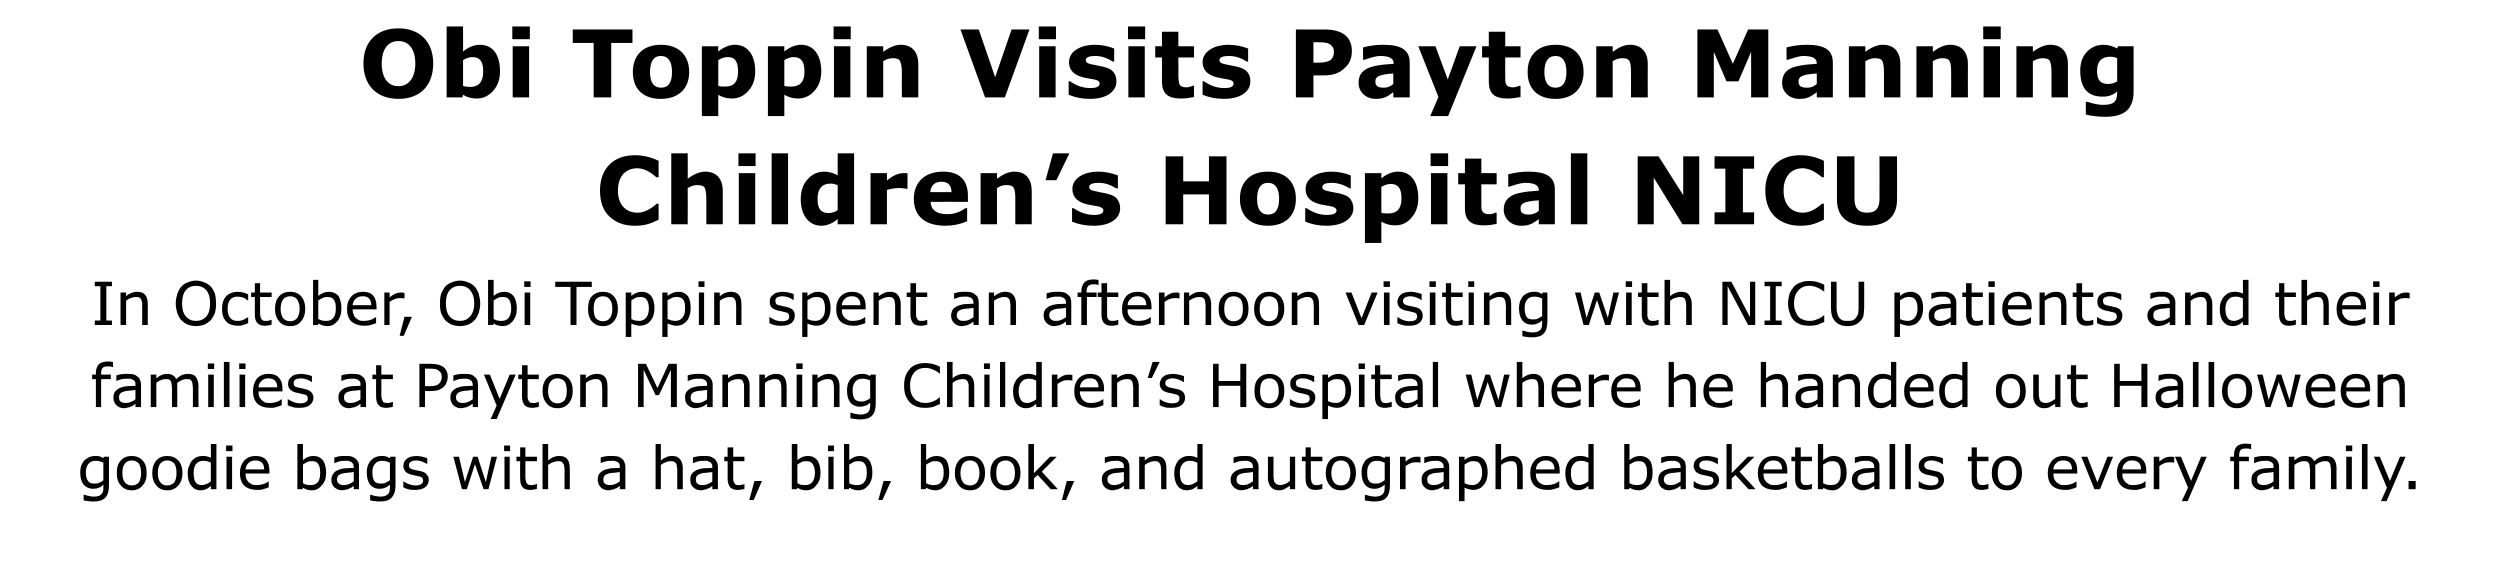 <?xml version="1.0" standalone="no"?><!DOCTYPE svg PUBLIC "-//W3C//DTD SVG 1.1//EN" "http://www.w3.org/Graphics/SVG/1.1/DTD/svg11.dtd"><svg xmlns="http://www.w3.org/2000/svg" version="1.1" width="670px" height="155.3px" viewBox="0 -7 670 155.3" style="top:-7px"><desc>Obi Toppin Visits Payton Manning Children’s Hospital NICU In October, Obi Toppin spent an afternoon visiting with NIC...</desc><defs/><g id="Polygon1037347"><path d="m29.2 123.1c0 1.5-.3 2.6-1 3.3c-.7.7-1.7 1-3.1 1c-.5 0-.9 0-1.4-.1c-.4 0-.8-.1-1.3-.2c.04-.05 0-1.5 0-1.5c0 0 .11-.05.1 0c.3 0 .6.2 1.2.3c.5.1 1 .2 1.5.2c.5 0 .9-.1 1.3-.2c.3-.1.5-.3.7-.5c.2-.2.3-.4.4-.7c.1-.3.1-.6.1-1v-.8c-.4.4-.8.7-1.2.8c-.4.2-1 .3-1.6.3c-1 0-1.8-.4-2.5-1.1c-.6-.8-.9-1.9-.9-3.2c0-.8.1-1.4.3-2c.2-.5.5-1 .9-1.4c.3-.3.8-.6 1.2-.8c.5-.2 1-.3 1.5-.3c.5 0 .9 0 1.3.1c.3.1.7.3 1 .5c.03-.03.1-.4.1-.4h1.4v7.7zm-1.5-1.4V117c-.4-.2-.7-.3-1.1-.4c-.3-.1-.6-.1-1-.1c-.8 0-1.4.2-1.9.8c-.4.5-.7 1.3-.7 2.3c0 1 .2 1.8.6 2.3c.3.5.9.7 1.7.7c.4 0 .8 0 1.2-.2c.5-.2.9-.4 1.2-.7zm11.6-1.9c0 1.4-.3 2.5-1.1 3.3c-.7.9-1.7 1.3-2.9 1.3c-1.2 0-2.2-.4-2.9-1.3c-.8-.8-1.1-1.9-1.1-3.3c0-1.5.3-2.6 1.1-3.4c.7-.8 1.7-1.2 2.9-1.2c1.2 0 2.2.4 2.9 1.2c.8.8 1.1 1.9 1.1 3.4zm-1.5 0c0-1.2-.2-2-.6-2.6c-.5-.5-1.1-.8-1.9-.8c-.8 0-1.4.3-1.8.8c-.5.6-.7 1.4-.7 2.6c0 1.1.2 1.9.7 2.5c.4.5 1 .8 1.8.8c.8 0 1.4-.3 1.9-.8c.4-.6.6-1.4.6-2.5zm11.1 0c0 1.4-.4 2.5-1.1 3.3c-.8.9-1.7 1.3-3 1.3c-1.2 0-2.2-.4-2.9-1.3c-.7-.8-1.1-1.9-1.1-3.3c0-1.5.4-2.6 1.1-3.4c.7-.8 1.7-1.2 2.9-1.2c1.3 0 2.2.4 3 1.2c.7.8 1.1 1.9 1.1 3.4zm-1.6 0c0-1.2-.2-2-.6-2.6c-.5-.5-1.1-.8-1.9-.8c-.8 0-1.4.3-1.8.8c-.5.6-.7 1.4-.7 2.6c0 1.1.2 1.9.7 2.5c.4.5 1 .8 1.8.8c.8 0 1.4-.3 1.9-.8c.4-.6.6-1.4.6-2.5zm10.7 4.3h-1.5s.05-.89 0-.9c-.4.4-.8.7-1.3.9c-.4.2-.9.3-1.5.3c-1 0-1.8-.4-2.4-1.2c-.7-.8-1-2-1-3.4c0-.7.1-1.4.4-1.9c.2-.6.4-1.1.8-1.5c.4-.4.8-.7 1.2-.9c.5-.2 1-.3 1.5-.3c.5 0 .9 0 1.2.1c.4.1.8.2 1.1.4c.05.05 0-3.7 0-3.7h1.5v12.1zm-1.5-2.1v-5c-.3-.2-.7-.3-1-.4c-.3-.1-.7-.1-1-.1c-.9 0-1.5.3-2 .9c-.4.5-.6 1.3-.6 2.4c0 1 .1 1.8.5 2.4c.3.5.9.8 1.7.8c.4 0 .8-.1 1.3-.3c.4-.2.8-.4 1.1-.7zm5.8-8.1h-1.7v-1.5h1.7v1.5zm-.1 10.2h-1.5v-8.7h1.5v8.7zm10-4.2h-6.4c0 .6.1 1 .2 1.4c.2.4.4.7.7 1c.3.2.6.4 1 .6c.3.1.7.1 1.2.1c.6 0 1.2-.1 1.8-.3c.6-.2 1-.5 1.3-.7c-.03-.01 0 0 0 0c0 0 .05 1.59 0 1.6c-.4.2-1 .4-1.5.5c-.5.2-1 .2-1.6.2c-1.4 0-2.6-.4-3.4-1.1c-.8-.8-1.2-1.9-1.2-3.4c0-1.4.4-2.5 1.2-3.4c.7-.8 1.8-1.2 3-1.2c1.2 0 2.1.3 2.8 1c.6.7.9 1.7.9 2.9c.02.02 0 .8 0 .8zm-1.4-1.1c0-.8-.2-1.4-.6-1.8c-.4-.4-1-.6-1.7-.6c-.8 0-1.5.2-1.9.7c-.5.4-.7 1-.8 1.7h5zm16.6.9c0 .7-.1 1.4-.3 2c-.2.5-.5 1-.9 1.4c-.3.4-.8.8-1.2 1c-.4.2-.9.3-1.5.3c-.5 0-.9-.1-1.3-.2c-.3-.1-.7-.3-1-.5c-.05.02-.1.4-.1.4h-1.4V112h1.5s-.05 4.31 0 4.3c.4-.3.8-.6 1.3-.8c.4-.2 1-.3 1.5-.3c1.1 0 1.9.4 2.5 1.1c.6.8.9 2 .9 3.4zm-1.6 0c0-1-.1-1.8-.5-2.3c-.3-.6-.9-.8-1.6-.8c-.5 0-.9 0-1.3.2c-.5.2-.9.5-1.2.7v5c.4.2.7.4 1 .4c.3.1.7.1 1 .1c.9 0 1.5-.2 2-.8c.4-.5.6-1.3.6-2.5zm10.4 4.4h-1.4s-.02-.9 0-.9c-.1.1-.3.2-.5.4c-.3.1-.5.3-.7.3c-.2.2-.5.3-.8.3c-.4.1-.7.2-1.2.2c-.7 0-1.4-.3-2-.8c-.5-.5-.8-1.2-.8-2c0-.7.2-1.2.5-1.6c.2-.4.6-.7 1.2-1c.5-.2 1.1-.4 1.9-.5c.7 0 1.5-.1 2.4-.1v-.3c0-.3-.1-.6-.2-.8c-.1-.2-.3-.4-.5-.5c-.2-.1-.5-.2-.7-.3h-1c-.3 0-.8 0-1.3.1c-.4.1-.9.3-1.4.5c-.02-.02-.1 0-.1 0v-1.5c.3-.1.7-.2 1.2-.3c.6-.1 1.1-.1 1.6-.1c.7 0 1.2 0 1.7.1c.4.1.8.3 1.1.6c.4.2.6.5.8.9c.2.4.2.8.2 1.4c.04 0 0 5.9 0 5.9zm-1.4-2.1v-2.5c-.5.1-1 .1-1.6.2c-.6 0-1.1.1-1.4.2c-.5.1-.8.3-1.1.5c-.2.3-.4.6-.4 1.1c0 .5.2.9.5 1.1c.3.3.8.4 1.4.4c.5 0 1-.1 1.4-.3c.4-.2.8-.4 1.2-.7zm11.2 1.1c0 1.5-.4 2.6-1.1 3.3c-.6.7-1.7 1-3.1 1c-.4 0-.9 0-1.3-.1c-.4 0-.9-.1-1.3-.2v-1.5s.07-.05.1 0c.2 0 .6.2 1.1.3c.5.1 1.1.2 1.6.2c.5 0 .9-.1 1.2-.2c.3-.1.6-.3.8-.5c.2-.2.3-.4.4-.7c0-.3.1-.6.1-1v-.8c-.5.4-.9.7-1.3.8c-.4.2-.9.3-1.5.3c-1.1 0-1.9-.4-2.5-1.1c-.6-.8-.9-1.9-.9-3.2c0-.8.1-1.4.3-2c.2-.5.5-1 .9-1.4c.3-.3.7-.6 1.2-.8c.5-.2 1-.3 1.4-.3c.5 0 1 0 1.3.1c.3.1.7.3 1.1.5c-.01-.03.1-.4.1-.4h1.4s-.04 7.73 0 7.7zm-1.5-1.4V117c-.4-.2-.8-.3-1.1-.4c-.3-.1-.7-.1-1-.1c-.8 0-1.4.2-1.9.8c-.5.5-.7 1.3-.7 2.3c0 1 .2 1.8.5 2.3c.4.5.9.7 1.7.7c.4 0 .9 0 1.3-.2c.4-.2.8-.4 1.2-.7zm9.8-1.6c.4.4.6.9.6 1.5c0 .8-.3 1.5-1 2c-.7.5-1.6.7-2.7.7c-.6 0-1.2 0-1.8-.2c-.5-.1-1-.3-1.3-.5c-.03 0 0-1.6 0-1.6c0 0 .05-.05 0 0c.5.3 1 .6 1.6.8c.6.2 1.1.3 1.6.3c.7 0 1.2-.1 1.5-.3c.4-.2.6-.6.6-1c0-.3-.1-.6-.3-.8c-.2-.2-.6-.3-1.1-.4c-.3-.1-.5-.1-.9-.2c-.3-.1-.6-.1-.9-.2c-.7-.2-1.3-.5-1.6-.9c-.3-.4-.5-.9-.5-1.4c0-.4.1-.7.2-1.1c.2-.3.4-.6.7-.8c.3-.3.7-.5 1.1-.6c.5-.1 1-.2 1.5-.2c.6 0 1.1.1 1.6.2c.5.1 1 .3 1.3.4c.05.04 0 1.6 0 1.6c0 0-.03.01 0 0c-.4-.3-.9-.5-1.4-.7c-.5-.2-1.1-.3-1.6-.3c-.5 0-1 .1-1.3.3c-.4.2-.6.5-.6 1c0 .3.1.6.3.8c.3.2.6.3 1.1.4c.3.1.6.1.9.2c.4.1.6.1.9.2c.6.1 1.2.4 1.5.8zm18.9-4.7l-2.3 8.7h-1.3l-2.3-6.7l-2.2 6.7h-1.3l-2.3-8.7h1.5l1.6 6.8l2.2-6.8h1.2l2.2 6.8l1.5-6.8h1.5zm3.5-1.5h-1.6v-1.5h1.6v1.5zm-.1 10.2h-1.4v-8.7h1.4v8.7zm7.3-.1c-.3.1-.6.2-.9.2c-.4.1-.7.1-.9.1c-.9 0-1.6-.2-2-.7c-.5-.5-.7-1.3-.7-2.3c-.04-.03 0-4.7 0-4.7h-1v-1.2h1v-2.5h1.4v2.5h3.1v1.2h-3.1s.03 4.01 0 4c0 .5 0 .8.1 1.1c0 .2.1.5.2.7c.1.2.3.4.5.5c.2.1.5.1.9.1c.2 0 .5 0 .7-.1c.3-.1.5-.1.6-.2c-.01.03.1 0 .1 0c0 0-.04 1.35 0 1.3zm8.8.1h-1.4s-.03-4.94 0-4.9c0-.4 0-.8-.1-1.2c0-.3-.1-.6-.3-.8c-.1-.2-.3-.4-.5-.5c-.3-.1-.6-.1-1-.1c-.4 0-.8.1-1.2.3c-.5.1-.9.4-1.3.7c.02.01 0 6.5 0 6.5h-1.5V112h1.5s.02 4.37 0 4.4c.5-.4.9-.7 1.4-.9c.5-.2 1-.3 1.5-.3c1 0 1.7.2 2.2.8c.5.6.7 1.4.7 2.5c.04-.04 0 5.6 0 5.6zm14.9 0h-1.5s.03-.9 0-.9c-.1.1-.3.2-.5.4c-.2.1-.4.3-.6.3c-.3.2-.6.3-.9.3c-.3.1-.7.2-1.1.2c-.8 0-1.5-.3-2-.8c-.5-.5-.8-1.2-.8-2c0-.7.1-1.2.4-1.6c.3-.4.7-.7 1.2-1c.6-.2 1.2-.4 1.9-.5c.8 0 1.6-.1 2.4-.1v-.3c0-.3 0-.6-.1-.8c-.2-.2-.3-.4-.5-.5c-.3-.1-.5-.2-.8-.3h-.9c-.4 0-.8 0-1.3.1c-.5.1-1 .3-1.5.5c.03-.02 0 0 0 0c0 0-.05-1.51 0-1.5c.2-.1.7-.2 1.2-.3c.5-.1 1.1-.1 1.6-.1c.6 0 1.1 0 1.6.1c.5.1.9.3 1.2.6c.3.2.6.5.7.9c.2.4.3.8.3 1.4v5.9zm-1.5-2.1v-2.5c-.4.1-.9.1-1.5.2c-.7 0-1.1.1-1.5.2c-.4.1-.8.3-1 .5c-.3.3-.4.6-.4 1.1c0 .5.1.9.4 1.1c.4.3.8.4 1.4.4c.5 0 1-.1 1.4-.3c.5-.2.9-.4 1.2-.7zm16.9 2.1h-1.5v-4.9c0-.4 0-.8-.1-1.2c0-.3-.1-.6-.2-.8c-.2-.2-.4-.4-.6-.5c-.2-.1-.6-.1-1-.1c-.4 0-.8.1-1.2.3c-.4.1-.9.4-1.3.7c.03.01 0 6.5 0 6.5h-1.4V112h1.4s.03 4.37 0 4.4c.5-.4 1-.7 1.5-.9c.4-.2.9-.3 1.5-.3c.9 0 1.6.2 2.1.8c.5.6.8 1.4.8 2.5c-.04-.04 0 5.6 0 5.6zm9.4 0h-1.5s.02-.9 0-.9c-.1.1-.3.2-.5.4c-.2.1-.4.3-.7.3c-.2.2-.5.3-.8.3c-.3.1-.7.2-1.1.2c-.8 0-1.5-.3-2-.8c-.6-.5-.8-1.2-.8-2c0-.7.1-1.2.4-1.6c.3-.4.7-.7 1.2-1c.5-.2 1.2-.4 1.9-.5c.8 0 1.6-.1 2.4-.1v-.3c0-.3 0-.6-.2-.8c-.1-.2-.2-.4-.5-.5c-.2-.1-.4-.2-.7-.3h-.9c-.4 0-.8 0-1.3.1c-.5.1-1 .3-1.5.5c.01-.02-.1 0-.1 0c0 0 .04-1.51 0-1.5c.3-.1.7-.2 1.3-.3c.5-.1 1.1-.1 1.6-.1c.6 0 1.1 0 1.6.1c.4.1.8.3 1.2.6c.3.2.5.5.7.9c.2.4.3.8.3 1.4c-.02 0 0 5.9 0 5.9zm-1.5-2.1v-2.5c-.4.1-1 .1-1.6.2c-.6 0-1.1.1-1.4.2c-.4.1-.8.3-1 .5c-.3.3-.4.6-.4 1.1c0 .5.1.9.4 1.1c.3.3.8.4 1.4.4c.5 0 1-.1 1.4-.3c.5-.2.9-.4 1.2-.7zm8.6 2c-.2.1-.5.2-.9.2c-.3.1-.6.1-.8.1c-.9 0-1.6-.2-2.1-.7c-.4-.5-.7-1.3-.7-2.3c.04-.03 0-4.7 0-4.7h-.9v-1.2h.9v-2.5h1.5v2.5h3v1.2h-3v5.1c.1.2.1.5.3.7c.1.2.2.4.4.5c.2.1.5.1 1 .1c.2 0 .4 0 .7-.1c.3-.1.5-.1.6-.2c-.03.03 0 0 0 0c0 0 .04 1.35 0 1.3zm4.7-2.1L202 127h-1.2l1.4-5.1h2zm15.7-2.2c0 .7-.1 1.4-.3 2c-.2.5-.5 1-.9 1.4c-.3.4-.7.8-1.2 1c-.4.2-.9.3-1.5.3c-.4 0-.9-.1-1.3-.2c-.3-.1-.7-.3-1-.5c-.04.02-.1.4-.1.4h-1.4V112h1.5s-.04 4.31 0 4.3c.4-.3.8-.6 1.3-.8c.4-.2 1-.3 1.5-.3c1.1 0 1.9.4 2.5 1.1c.6.8.9 2 .9 3.4zm-1.5 0c0-1-.2-1.8-.6-2.3c-.3-.6-.9-.8-1.6-.8c-.5 0-.9 0-1.3.2c-.5.2-.9.5-1.2.7v5c.4.2.7.4 1 .4c.3.1.7.1 1 .1c.9 0 1.5-.2 2-.8c.4-.5.7-1.3.7-2.5zm5.1-5.8h-1.6v-1.5h1.6v1.5zm-.1 10.2H222v-8.7h1.4v8.7zm10.4-4.4c0 .7-.1 1.4-.3 2c-.2.5-.4 1-.8 1.4c-.4.4-.8.8-1.2 1c-.5.2-.9.3-1.5.3c-.5 0-.9-.1-1.3-.2c-.3-.1-.7-.3-1.1-.5c.03.02-.1.4-.1.4h-1.3V112h1.4s.03 4.31 0 4.3c.4-.3.9-.6 1.3-.8c.5-.2 1-.3 1.6-.3c1 0 1.9.4 2.4 1.1c.6.8.9 2 .9 3.4zm-1.5 0c0-1-.1-1.8-.5-2.3c-.3-.6-.9-.8-1.7-.8c-.4 0-.8 0-1.3.2c-.4.2-.8.5-1.2.7v5c.4.2.8.4 1.1.4c.3.1.6.1 1 .1c.8 0 1.5-.2 1.9-.8c.5-.5.7-1.3.7-2.5zm6.5 2.2l-2.3 5.1h-1.1l1.4-5.1h2zm15.6-2.2c0 .7-.1 1.4-.3 2c-.2.5-.4 1-.8 1.4c-.4.4-.8.8-1.2 1c-.5.2-.9.3-1.5.3c-.5 0-.9-.1-1.3-.2c-.3-.1-.7-.3-1.1-.5c.03.02-.1.4-.1.4h-1.3V112h1.4s.03 4.31 0 4.3c.4-.3.9-.6 1.3-.8c.5-.2 1-.3 1.6-.3c1 0 1.9.4 2.5 1.1c.5.8.8 2 .8 3.4zm-1.5 0c0-1-.1-1.8-.5-2.3c-.3-.6-.9-.8-1.6-.8c-.5 0-.9 0-1.3.2c-.5.2-.9.5-1.3.7v5c.5.2.8.4 1.1.4c.3.1.6.1 1 .1c.8 0 1.5-.2 1.9-.8c.5-.5.7-1.3.7-2.5zm11.1.1c0 1.4-.4 2.5-1.1 3.3c-.7.9-1.7 1.3-2.9 1.3c-1.3 0-2.3-.4-3-1.3c-.7-.8-1.1-1.9-1.1-3.3c0-1.5.4-2.6 1.1-3.4c.7-.8 1.7-1.2 3-1.2c1.2 0 2.2.4 2.9 1.2c.7.8 1.1 1.9 1.1 3.4zm-1.5 0c0-1.2-.3-2-.7-2.6c-.4-.5-1.1-.8-1.8-.8c-.8 0-1.5.3-1.9.8c-.4.6-.7 1.4-.7 2.6c0 1.1.3 1.9.7 2.5c.4.5 1.1.8 1.9.8c.7 0 1.4-.3 1.8-.8c.4-.6.7-1.4.7-2.5zm11 0c0 1.4-.4 2.5-1.1 3.3c-.7.9-1.7 1.3-2.9 1.3c-1.3 0-2.2-.4-3-1.3c-.7-.8-1.1-1.9-1.1-3.3c0-1.5.4-2.6 1.1-3.4c.8-.8 1.7-1.2 3-1.2c1.2 0 2.2.4 2.9 1.2c.7.8 1.1 1.9 1.1 3.4zm-1.5 0c0-1.2-.2-2-.7-2.6c-.4-.5-1-.8-1.8-.8c-.8 0-1.4.3-1.9.8c-.4.6-.6 1.4-.6 2.6c0 1.1.2 1.9.6 2.5c.5.5 1.1.8 1.9.8c.8 0 1.4-.3 1.8-.8c.5-.6.7-1.4.7-2.5zm11.5 4.3h-1.9l-3.5-3.8l-1 .9v2.9h-1.5V112h1.5v7.8l4.3-4.4h1.8l-4 4l4.3 4.7zm4.4-2.2l-2.2 5.1h-1.1l1.3-5.1h2zm14.8 2.2h-1.5s.04-.9 0-.9c-.1.1-.3.2-.5.4c-.2.1-.4.3-.6.3c-.3.2-.6.3-.9.3c-.3.1-.7.2-1.1.2c-.8 0-1.4-.3-2-.8c-.5-.5-.8-1.2-.8-2c0-.7.1-1.2.4-1.6c.3-.4.7-.7 1.2-1c.6-.2 1.2-.4 1.9-.5c.8 0 1.6-.1 2.4-.1v-.3c0-.3 0-.6-.1-.8c-.2-.2-.3-.4-.5-.5c-.2-.1-.5-.2-.8-.3h-.9c-.4 0-.8 0-1.3.1c-.5.1-1 .3-1.5.5c.04-.02 0 0 0 0c0 0-.04-1.51 0-1.5c.2-.1.7-.2 1.2-.3c.5-.1 1.1-.1 1.6-.1c.6 0 1.2 0 1.6.1c.5.1.9.3 1.2.6c.3.2.6.5.7.9c.2.4.3.8.3 1.4v5.9zm-1.5-2.1v-2.5c-.4.1-.9.1-1.5.2c-.6 0-1.1.1-1.5.2c-.4.1-.7.3-1 .5c-.3.3-.4.6-.4 1.1c0 .5.2.9.5 1.1c.3.3.7.4 1.3.4c.6 0 1-.1 1.5-.3c.4-.2.8-.4 1.1-.7zm11.4 2.1h-1.4s-.04-4.94 0-4.9c0-.4-.1-.8-.1-1.2c-.1-.3-.1-.6-.3-.8c-.1-.2-.3-.4-.5-.5c-.3-.1-.6-.1-1-.1c-.4 0-.8.1-1.2.3c-.5.1-.9.4-1.3.7v6.5h-1.5v-8.7h1.5v1c.5-.4.9-.7 1.4-.9c.5-.2 1-.3 1.5-.3c1 0 1.7.2 2.2.8c.5.6.7 1.4.7 2.5c.03-.04 0 5.6 0 5.6zm9.7 0h-1.4s-.02-.89 0-.9c-.4.4-.9.7-1.3.9c-.5.2-1 .3-1.5.3c-1.1 0-1.9-.4-2.5-1.2c-.6-.8-.9-2-.9-3.4c0-.7.1-1.4.3-1.9c.2-.6.5-1.1.8-1.5c.4-.4.8-.7 1.3-.9c.4-.2.9-.3 1.4-.3c.5 0 .9 0 1.3.1c.3.1.7.2 1.1.4c-.02.05 0-3.7 0-3.7h1.4v12.1zm-1.4-2.1v-5c-.4-.2-.8-.3-1.1-.4c-.3-.1-.6-.1-1-.1c-.8 0-1.5.3-1.9.9c-.5.5-.7 1.3-.7 2.4c0 1 .2 1.8.5 2.4c.4.5.9.8 1.7.8c.4 0 .9-.1 1.3-.3c.4-.2.8-.4 1.2-.7zm16.4 2.1h-1.5v-.9c-.1.1-.3.2-.5.4c-.2.1-.5.3-.7.3c-.2.2-.5.3-.8.3c-.3.1-.7.2-1.1.2c-.8 0-1.5-.3-2-.8c-.6-.5-.9-1.2-.9-2c0-.7.2-1.2.5-1.6c.3-.4.7-.7 1.2-1c.5-.2 1.2-.4 1.9-.5c.7 0 1.5-.1 2.4-.1v-.3c0-.3-.1-.6-.2-.8c-.1-.2-.3-.4-.5-.5c-.2-.1-.4-.2-.7-.3h-.9c-.4 0-.9 0-1.3.1c-.5.1-1 .3-1.5.5c0-.02-.1 0-.1 0c0 0 .02-1.51 0-1.5c.3-.1.7-.2 1.3-.3c.5-.1 1-.1 1.6-.1c.6 0 1.1 0 1.6.1c.4.1.8.3 1.2.6c.3.2.5.5.7.9c.2.4.3.8.3 1.4c-.04 0 0 5.9 0 5.9zm-1.5-2.1v-2.5c-.4.1-1 .1-1.6.2c-.6 0-1.1.1-1.4.2c-.4.1-.8.3-1 .5c-.3.3-.4.6-.4 1.1c0 .5.1.9.4 1.1c.3.3.8.4 1.4.4c.5 0 1-.1 1.4-.3c.4-.2.8-.4 1.2-.7zm11.3 2.1h-1.4s-.04-.94 0-.9l-1.5.9c-.4.2-.9.3-1.5.3c-.9 0-1.6-.3-2.1-.9c-.5-.5-.8-1.4-.8-2.4c.03-.04 0-5.7 0-5.7h1.5v5c0 .4 0 .8.1 1.1c0 .3.1.6.2.8c.2.2.4.4.6.5c.2.1.5.2 1 .2c.3 0 .7-.1 1.2-.3c.5-.2.9-.5 1.3-.8c-.04.01 0-6.5 0-6.5h1.4v8.7zm7.3-.1c-.3.1-.6.2-.9.2c-.4.1-.7.1-.9.1c-.9 0-1.6-.2-2-.7c-.5-.5-.7-1.3-.7-2.3c-.04-.03 0-4.7 0-4.7h-1v-1.2h1v-2.5h1.4v2.5h3.1v1.2h-3.1s.03 4.01 0 4c0 .5 0 .8.1 1.1c0 .2.1.5.2.7c.1.2.3.4.5.5c.2.1.5.1.9.1c.2 0 .5 0 .7-.1c.3-.1.5-.1.6-.2c-.02.03.1 0 .1 0c0 0-.04 1.35 0 1.3zm9-4.2c0 1.4-.4 2.5-1.1 3.3c-.7.9-1.7 1.3-2.9 1.3c-1.3 0-2.3-.4-3-1.3c-.7-.8-1.1-1.9-1.1-3.3c0-1.5.4-2.6 1.1-3.4c.7-.8 1.7-1.2 3-1.2c1.2 0 2.2.4 2.9 1.2c.7.8 1.1 1.9 1.1 3.4zm-1.5 0c0-1.2-.3-2-.7-2.6c-.4-.5-1.1-.8-1.8-.8c-.8 0-1.5.3-1.9.8c-.4.6-.7 1.4-.7 2.6c0 1.1.3 1.9.7 2.5c.4.5 1.1.8 1.9.8c.7 0 1.4-.3 1.8-.8c.4-.6.7-1.4.7-2.5zm10.6 3.3c0 1.5-.3 2.6-1 3.3c-.6.7-1.7 1-3.1 1c-.4 0-.9 0-1.3-.1c-.5 0-.9-.1-1.3-.2c-.03-.05 0-1.5 0-1.5c0 0 .05-.05.1 0c.2 0 .6.2 1.1.3c.5.1 1 .2 1.6.2c.5 0 .9-.1 1.2-.2c.3-.1.6-.3.8-.5c.1-.2.3-.4.4-.7c0-.3.1-.6.1-1v-.8c-.5.4-.9.7-1.3.8c-.4.2-.9.3-1.5.3c-1.1 0-1.9-.4-2.5-1.1c-.6-.8-.9-1.9-.9-3.2c0-.8.1-1.4.3-2c.2-.5.5-1 .8-1.4c.4-.3.8-.6 1.3-.8c.5-.2.9-.3 1.4-.3c.5 0 .9 0 1.3.1c.3.1.7.3 1.1.5c-.03-.03.1-.4.1-.4h1.3s.04 7.73 0 7.7zm-1.4-1.4V117c-.4-.2-.8-.3-1.1-.4c-.4-.1-.7-.1-1-.1c-.8 0-1.5.2-1.9.8c-.5.5-.7 1.3-.7 2.3c0 1 .1 1.8.5 2.3c.3.5.9.7 1.7.7c.4 0 .9 0 1.3-.2c.4-.2.8-.4 1.2-.7zm9.6-4.7h-.1c-.2-.1-.4-.1-.6-.1h-.8c-.4 0-.9.1-1.3.3c-.4.2-.8.4-1.2.7v6.2h-1.5v-8.7h1.5v1.3c.6-.5 1.1-.8 1.5-1c.5-.2.9-.3 1.4-.3h.6c.1 0 .3.1.5.1c-.02-.01 0 1.5 0 1.5zm7.7 7.1h-1.5s.01-.9 0-.9c-.1.1-.3.2-.5.4c-.2.1-.5.3-.7.3c-.2.2-.5.3-.8.3c-.3.1-.7.2-1.1.2c-.8 0-1.5-.3-2-.8c-.6-.5-.8-1.2-.8-2c0-.7.1-1.2.4-1.6c.3-.4.7-.7 1.2-1c.5-.2 1.2-.4 1.9-.5c.8 0 1.6-.1 2.4-.1v-.3c0-.3 0-.6-.2-.8c-.1-.2-.2-.4-.5-.5c-.2-.1-.4-.2-.7-.3h-.9c-.4 0-.8 0-1.3.1c-.5.1-1 .3-1.5.5c.01-.02-.1 0-.1 0c0 0 .03-1.51 0-1.5c.3-.1.7-.2 1.3-.3c.5-.1 1.1-.1 1.6-.1c.6 0 1.1 0 1.6.1c.4.1.8.3 1.2.6c.3.2.5.5.7.9c.2.4.3.8.3 1.4c-.03 0 0 5.9 0 5.9zm-1.5-2.1v-2.5c-.4.1-1 .1-1.6.2c-.6 0-1.1.1-1.4.2c-.4.1-.8.3-1 .5c-.3.3-.4.6-.4 1.1c0 .5.1.9.4 1.1c.3.3.8.4 1.4.4c.5 0 1-.1 1.4-.3c.5-.2.8-.4 1.2-.7zm11.8-2.3c0 .7-.1 1.3-.3 1.9c-.2.6-.5 1.1-.9 1.5c-.3.4-.7.7-1.2.9c-.5.2-.9.3-1.5.3c-.4 0-.8-.1-1.2-.2c-.4-.1-.7-.2-1.1-.4c-.02-.01 0 3.6 0 3.6H391v-11.9h1.5s-.02.91 0 .9c.4-.3.8-.6 1.3-.8c.5-.2 1-.3 1.6-.3c1 0 1.8.4 2.4 1.1c.6.8.9 1.9.9 3.4zm-1.5 0c0-1.1-.2-1.8-.6-2.4c-.3-.5-.9-.7-1.6-.7c-.4 0-.9 0-1.3.2c-.4.2-.8.4-1.2.7v5c.4.2.8.3 1.1.4c.3 0 .6.1 1 .1c.8 0 1.4-.3 1.9-.9c.4-.5.7-1.3.7-2.4zm10.9 4.4h-1.5v-4.9c0-.4 0-.8-.1-1.2c0-.3-.1-.6-.2-.8c-.1-.2-.3-.4-.6-.5c-.2-.1-.5-.1-.9-.1c-.4 0-.8.1-1.3.3c-.4.1-.8.4-1.2.7c-.04.01 0 6.5 0 6.5h-1.5V112h1.5s-.04 4.37 0 4.4c.4-.4.9-.7 1.4-.9c.5-.2 1-.3 1.5-.3c.9 0 1.6.2 2.1.8c.5.6.8 1.4.8 2.5c-.02-.04 0 5.6 0 5.6zm9.9-4.2h-6.4c0 .6.1 1 .2 1.4c.2.4.4.7.7 1c.3.2.6.4 1 .6c.3.1.7.1 1.2.1c.6 0 1.2-.1 1.8-.3c.6-.2 1-.5 1.3-.7h.1s-.05 1.59 0 1.6c-.5.2-1 .4-1.6.5c-.5.2-1 .2-1.6.2c-1.4 0-2.6-.4-3.4-1.1c-.8-.8-1.2-1.9-1.2-3.4c0-1.4.4-2.5 1.2-3.4c.7-.8 1.8-1.2 3-1.2c1.2 0 2.1.3 2.8 1c.6.7.9 1.7.9 2.9c.02.02 0 .8 0 .8zm-1.4-1.1c0-.8-.2-1.4-.6-1.8c-.4-.4-1-.6-1.7-.6c-.8 0-1.4.2-1.9.7c-.5.4-.7 1-.8 1.7h5zm10.5 5.3h-1.4s-.03-.89 0-.9c-.5.4-.9.7-1.4.9c-.4.2-.9.3-1.4.3c-1.1 0-1.9-.4-2.5-1.2c-.6-.8-.9-2-.9-3.4c0-.7.1-1.4.3-1.9c.2-.6.5-1.1.8-1.5c.4-.4.8-.7 1.3-.9c.4-.2.9-.3 1.4-.3c.5 0 .9 0 1.3.1c.3.1.7.2 1.1.4c-.03.05 0-3.7 0-3.7h1.4v12.1zm-1.4-2.1v-5c-.4-.2-.8-.3-1.1-.4c-.3-.1-.6-.1-1-.1c-.8 0-1.5.3-1.9.9c-.5.5-.7 1.3-.7 2.4c0 1 .2 1.8.5 2.4c.4.5.9.8 1.7.8c.4 0 .8-.1 1.3-.3c.4-.2.8-.4 1.2-.7zm17.2-2.3c0 .7-.1 1.4-.3 2c-.2.5-.4 1-.8 1.4c-.4.4-.8.8-1.2 1c-.5.2-.9.3-1.5.3c-.5 0-.9-.1-1.3-.2c-.3-.1-.7-.3-1.1-.5c.04.02-.1.4-.1.4h-1.3V112h1.4s.04 4.31 0 4.3c.4-.3.9-.6 1.3-.8c.5-.2 1-.3 1.6-.3c1 0 1.9.4 2.5 1.1c.6.8.8 2 .8 3.4zm-1.5 0c0-1-.1-1.8-.5-2.3c-.3-.6-.9-.8-1.6-.8c-.5 0-.9 0-1.3.2c-.5.2-.9.5-1.3.7v5c.5.2.8.4 1.1.4c.3.1.7.1 1 .1c.8 0 1.5-.2 1.9-.8c.5-.5.7-1.3.7-2.5zm10.4 4.4h-1.4s-.03-.9 0-.9c-.2.1-.3.2-.6.4c-.2.1-.4.3-.6.3c-.3.2-.5.3-.8.3c-.4.1-.7.2-1.2.2c-.8 0-1.4-.3-2-.8c-.5-.5-.8-1.2-.8-2c0-.7.2-1.2.4-1.6c.3-.4.7-.7 1.3-1c.5-.2 1.1-.4 1.9-.5c.7 0 1.5-.1 2.4-.1v-.3c0-.3-.1-.6-.2-.8c-.1-.2-.3-.4-.5-.5c-.2-.1-.5-.2-.8-.3h-.9c-.4 0-.8 0-1.3.1c-.4.1-.9.3-1.4.5c-.04-.02-.1 0-.1 0v-1.5c.3-.1.7-.2 1.2-.3c.6-.1 1.1-.1 1.6-.1c.6 0 1.2 0 1.6.1c.5.1.9.3 1.2.6c.3.2.6.5.8.9c.1.4.2.8.2 1.4c.03 0 0 5.9 0 5.9zm-1.4-2.1v-2.5c-.5.1-1 .1-1.6.2c-.6 0-1.1.1-1.5.2c-.4.1-.7.3-1 .5c-.2.3-.4.6-.4 1.1c0 .5.2.9.5 1.1c.3.3.7.4 1.4.4c.5 0 1-.1 1.4-.3c.4-.2.8-.4 1.2-.7zm9.7-1.9c.4.4.6.9.6 1.5c0 .8-.3 1.5-1 2c-.7.5-1.5.7-2.7.7c-.6 0-1.2 0-1.8-.2c-.5-.1-1-.3-1.3-.5c-.02 0 0-1.6 0-1.6c0 0 .06-.05.1 0c.4.3.9.6 1.5.8c.6.2 1.1.3 1.6.3c.7 0 1.2-.1 1.6-.3c.3-.2.5-.6.5-1c0-.3-.1-.6-.3-.8c-.2-.2-.6-.3-1.1-.4c-.2-.1-.5-.1-.9-.2c-.3-.1-.6-.1-.9-.2c-.7-.2-1.3-.5-1.6-.9c-.3-.4-.5-.9-.5-1.4c0-.4.1-.7.2-1.1c.2-.3.4-.6.7-.8c.3-.3.7-.5 1.1-.6c.5-.1 1-.2 1.5-.2c.6 0 1.1.1 1.6.2c.6.1 1 .3 1.4.4c-.05.04 0 1.6 0 1.6h-.1c-.4-.3-.9-.5-1.4-.7c-.5-.2-1.1-.3-1.6-.3c-.5 0-1 .1-1.3.3c-.4.2-.6.5-.6 1c0 .3.1.6.4.8c.2.2.5.3 1 .4c.3.1.6.1.9.2c.4.1.6.1.9.2c.6.1 1.2.4 1.5.8zm10.4 4h-1.9l-3.5-3.8l-1 .9v2.9h-1.4V112h1.4v7.8l4.3-4.4h1.8l-4 4l4.3 4.7zm8.5-4.2h-6.4c0 .6.1 1 .2 1.4c.2.4.4.7.7 1c.3.2.6.4 1 .6c.3.1.8.1 1.2.1c.6 0 1.2-.1 1.8-.3c.6-.2 1-.5 1.3-.7h.1s-.04 1.59 0 1.6c-.5.2-1 .4-1.6.5c-.5.2-1 .2-1.6.2c-1.4 0-2.6-.4-3.4-1.1c-.8-.8-1.2-1.9-1.2-3.4c0-1.4.4-2.5 1.2-3.4c.8-.8 1.8-1.2 3.1-1.2c1.1 0 2 .3 2.7 1c.6.7.9 1.7.9 2.9c.03.02 0 .8 0 .8zm-1.4-1.1c0-.8-.2-1.4-.6-1.8c-.4-.4-.9-.6-1.7-.6c-.8 0-1.4.2-1.9.7c-.5.4-.7 1-.8 1.7h5zm8 5.2c-.3.1-.6.2-.9.2c-.3.1-.6.1-.9.1c-.9 0-1.5-.2-2-.7c-.5-.5-.7-1.3-.7-2.3v-4.7h-1v-1.2h1v-2.5h1.5v2.5h3v1.2h-3s-.03 4.01 0 4v1.1c0 .2.1.5.2.7c.1.2.3.4.5.5c.2.1.5.1.9.1c.2 0 .5 0 .8-.1c.2-.1.4-.1.5-.2c.02.03.1 0 .1 0v1.3zm9.3-4.3c0 .7-.1 1.4-.3 2c-.3.5-.5 1-.9 1.4c-.4.4-.8.8-1.2 1c-.4.2-.9.3-1.5.3c-.5 0-.9-.1-1.3-.2c-.3-.1-.7-.3-1.1-.5c.05.02 0 .4 0 .4h-1.4V112h1.4s.05 4.31 0 4.3c.5-.3.9-.6 1.4-.8c.4-.2.9-.3 1.5-.3c1.1 0 1.9.4 2.5 1.1c.6.8.9 2 .9 3.4zm-1.6 0c0-1-.1-1.8-.5-2.3c-.3-.6-.9-.8-1.6-.8c-.5 0-.9 0-1.3.2c-.5.2-.9.5-1.3.7v5c.5.2.8.4 1.1.4c.3.1.7.1 1 .1c.9 0 1.5-.2 2-.8c.4-.5.6-1.3.6-2.5zm10.4 4.4h-1.4s-.02-.9 0-.9c-.2.1-.3.2-.6.4c-.2.1-.4.3-.6.3c-.2.2-.5.3-.8.3c-.4.1-.7.2-1.2.2c-.7 0-1.4-.3-2-.8c-.5-.5-.8-1.2-.8-2c0-.7.2-1.2.4-1.6c.3-.4.7-.7 1.3-1c.5-.2 1.1-.4 1.9-.5c.7 0 1.5-.1 2.4-.1v-.3c0-.3-.1-.6-.2-.8c-.1-.2-.3-.4-.5-.5c-.2-.1-.5-.2-.8-.3h-.9c-.4 0-.8 0-1.3.1c-.4.1-.9.3-1.4.5c-.03-.02-.1 0-.1 0v-1.5c.3-.1.7-.2 1.2-.3c.6-.1 1.1-.1 1.6-.1c.7 0 1.2 0 1.6.1c.5.1.9.3 1.2.6c.4.2.6.5.8.9c.2.4.2.8.2 1.4c.04 0 0 5.9 0 5.9zm-1.4-2.1v-2.5c-.5.1-1 .1-1.6.2c-.6 0-1.1.1-1.4.2c-.5.1-.8.3-1.1.5c-.2.3-.4.6-.4 1.1c0 .5.2.9.5 1.1c.3.3.8.4 1.4.4c.5 0 1-.1 1.4-.3c.4-.2.8-.4 1.2-.7zm5.6 2.1h-1.5V112h1.5v12.1zm4.2 0h-1.5V112h1.5v12.1zm8.4-4c.3.4.5.9.5 1.5c0 .8-.3 1.5-1 2c-.6.5-1.5.7-2.7.7c-.6 0-1.2 0-1.8-.2c-.5-.1-1-.3-1.3-.5c-.02 0 0-1.6 0-1.6c0 0 .06-.05.1 0c.4.3.9.6 1.5.8c.6.2 1.1.3 1.6.3c.7 0 1.2-.1 1.6-.3c.3-.2.5-.6.5-1c0-.3-.1-.6-.3-.8c-.2-.2-.6-.3-1.1-.4c-.2-.1-.5-.1-.8-.2c-.4-.1-.7-.1-1-.2c-.7-.2-1.3-.5-1.6-.9c-.3-.4-.5-.9-.5-1.4c0-.4.1-.7.2-1.1c.2-.3.4-.6.7-.8c.3-.3.7-.5 1.1-.6c.5-.1 1-.2 1.5-.2c.6 0 1.1.1 1.6.2c.6.1 1 .3 1.4.4c-.04.04 0 1.6 0 1.6h-.1c-.4-.3-.8-.5-1.4-.7c-.5-.2-1-.3-1.6-.3c-.5 0-1 .1-1.3.3c-.4.2-.6.5-.6 1c0 .3.1.6.4.8c.2.2.5.3 1 .4c.3.1.6.1.9.2c.4.1.6.1.9.2c.7.1 1.2.4 1.6.8zm12.4 3.9c-.3.1-.6.2-.9.2c-.3.1-.6.1-.9.1c-.9 0-1.6-.2-2-.7c-.5-.5-.7-1.3-.7-2.3c-.02-.03 0-4.7 0-4.7h-1v-1.2h1v-2.5h1.4v2.5h3.1v1.2h-3.1s.05 4.01 0 4c0 .5.1.8.1 1.1c0 .2.1.5.2.7c.1.2.3.4.5.5c.2.1.5.1.9.1c.2 0 .5 0 .7-.1c.3-.1.5-.1.6-.2c0 .03.1 0 .1 0c0 0-.02 1.35 0 1.3zm9-4.2c0 1.4-.4 2.5-1.1 3.3c-.7.9-1.7 1.3-2.9 1.3c-1.3 0-2.2-.4-3-1.3c-.7-.8-1.1-1.9-1.1-3.3c0-1.5.4-2.6 1.1-3.4c.8-.8 1.7-1.2 3-1.2c1.2 0 2.2.4 2.9 1.2c.7.8 1.1 1.9 1.1 3.4zm-1.5 0c0-1.2-.2-2-.7-2.6c-.4-.5-1-.8-1.8-.8c-.8 0-1.4.3-1.9.8c-.4.6-.6 1.4-.6 2.6c0 1.1.2 1.9.6 2.5c.5.5 1.1.8 1.9.8c.8 0 1.4-.3 1.8-.8c.5-.6.7-1.4.7-2.5zm16.3.1h-6.4c0 .6.1 1 .2 1.4c.2.4.4.7.7 1c.3.2.6.4 1 .6c.3.1.7.1 1.2.1c.6 0 1.2-.1 1.8-.3c.6-.2 1-.5 1.3-.7c-.03-.01 0 0 0 0c0 0 .04 1.59 0 1.6c-.4.2-1 .4-1.5.5c-.5.2-1 .2-1.6.2c-1.4 0-2.6-.4-3.4-1.1c-.8-.8-1.2-1.9-1.2-3.4c0-1.4.4-2.5 1.2-3.4c.7-.8 1.8-1.2 3-1.2c1.2 0 2.1.3 2.8 1c.6.7.9 1.7.9 2.9c.02.02 0 .8 0 .8zm-1.4-1.1c0-.8-.2-1.4-.6-1.8c-.4-.4-1-.6-1.7-.6c-.8 0-1.5.2-1.9.7c-.5.4-.8 1-.8 1.7h5zm11-3.4l-3.5 8.7h-1.5l-3.5-8.7h1.6l2.7 6.9l2.7-6.9h1.5zm8.9 4.5h-6.4c0 .6 0 1 .2 1.4c.2.4.4.7.7 1c.2.2.6.4.9.6c.4.1.8.1 1.3.1c.6 0 1.2-.1 1.8-.3c.6-.2 1-.5 1.2-.7h.1s.02 1.59 0 1.6c-.5.2-1 .4-1.5.5c-.5.2-1.1.2-1.6.2c-1.5 0-2.6-.4-3.4-1.1c-.8-.8-1.2-1.9-1.2-3.4c0-1.4.4-2.5 1.1-3.4c.8-.8 1.8-1.2 3.1-1.2c1.2 0 2.1.3 2.7 1c.7.7 1 1.7 1 2.9v.8zm-1.4-1.1c0-.8-.2-1.4-.6-1.8c-.4-.4-1-.6-1.8-.6c-.8 0-1.4.2-1.8.7c-.5.4-.8 1-.8 1.7h5zm8.9-1.8h-.1c-.2-.1-.4-.1-.6-.1h-.8c-.4 0-.9.1-1.3.3c-.4.2-.8.4-1.2.7v6.2h-1.5v-8.7h1.5v1.3c.6-.5 1.1-.8 1.5-1c.5-.2.9-.3 1.4-.3h.6c.1 0 .2.1.5.1c-.03-.01 0 1.5 0 1.5zm8.7-1.6l-5.1 11.9h-1.6l1.7-3.6l-3.5-8.3h1.6l2.7 6.5l2.7-6.5h1.5zm11.9-2h-.1c-.2-.1-.4-.1-.6-.2h-.7c-.7 0-1.1.1-1.4.4c-.3.3-.4.8-.4 1.5c-.03 0 0 .3 0 .3h2.6v1.2h-2.6v7.5h-1.4v-7.5h-1v-1.2h1s-.05-.29 0-.3c0-1 .2-1.8.7-2.4c.5-.5 1.3-.8 2.3-.8h.8c.3.1.5.1.8.1c-.03.05 0 1.4 0 1.4zm7.5 10.7h-1.5s.03-.9 0-.9c-.1.1-.3.2-.5.4c-.2.1-.4.3-.6.3c-.3.2-.6.3-.9.3c-.3.1-.7.2-1.1.2c-.8 0-1.5-.3-2-.8c-.6-.5-.8-1.2-.8-2c0-.7.1-1.2.4-1.6c.3-.4.7-.7 1.2-1c.5-.2 1.2-.4 1.9-.5c.8 0 1.6-.1 2.4-.1v-.3c0-.3 0-.6-.1-.8c-.2-.2-.3-.4-.6-.5c-.2-.1-.4-.2-.7-.3h-.9c-.4 0-.8 0-1.3.1c-.5.1-1 .3-1.5.5c.02-.02-.1 0-.1 0c0 0 .05-1.51 0-1.5c.3-.1.7-.2 1.3-.3c.5-.1 1.1-.1 1.6-.1c.6 0 1.1 0 1.6.1c.5.1.8.3 1.2.6c.3.2.6.5.7.9c.2.4.3.8.3 1.4v5.9zm-1.5-2.1v-2.5c-.4.1-.9.1-1.6.2c-.6 0-1 .1-1.4.2c-.4.1-.8.3-1 .5c-.3.3-.4.6-.4 1.1c0 .5.1.9.4 1.1c.3.3.8.4 1.4.4c.5 0 1-.1 1.4-.3c.5-.2.9-.4 1.2-.7zm16.9 2.1h-1.5v-4.9c0-.4 0-.8-.1-1.1c0-.4-.1-.7-.2-.9c-.1-.2-.3-.4-.5-.5c-.2-.1-.5-.1-1-.1c-.4 0-.8.1-1.2.3c-.4.2-.8.4-1.2.7v.9c.02.04 0 5.6 0 5.6h-1.4s-.04-4.94 0-4.9c0-.4-.1-.8-.1-1.1c0-.4-.1-.7-.2-.9c-.1-.2-.3-.4-.5-.5c-.2-.1-.6-.1-1-.1c-.4 0-.8.1-1.2.3c-.4.1-.8.4-1.2.7v6.5h-1.5v-8.7h1.5v1c.5-.4.9-.7 1.4-.9c.4-.2.9-.3 1.4-.3c.6 0 1.1.1 1.5.3c.4.3.8.6 1 1.1c.6-.5 1.1-.9 1.6-1.1c.5-.2 1-.3 1.6-.3c.9 0 1.6.2 2.1.8c.4.6.7 1.4.7 2.5c-.04-.04 0 5.6 0 5.6zm4.2-10.2h-1.7v-1.5h1.7v1.5zm-.1 10.2h-1.5v-8.7h1.5v8.7zm4.2 0H633V112h1.5v12.1zm10.2-8.7l-5.1 11.9h-1.5l1.6-3.6l-3.5-8.3h1.6l2.7 6.5l2.7-6.5h1.5zm2.7 8.7h-1.9v-2.2h1.9v2.2z" stroke="none" fill="#000"/></g><g id="Polygon1037346"><path d="m30.3 91.4h-.1c-.2-.1-.4-.1-.6-.2h-.7c-.7 0-1.1.1-1.4.4c-.3.3-.4.8-.4 1.5c-.02 0 0 .3 0 .3h2.6v1.2h-2.6v7.5h-1.4v-7.5h-1v-1.2h1s-.04-.29 0-.3c0-1 .2-1.8.7-2.4c.5-.5 1.3-.8 2.3-.8h.9c.2.1.5.1.7.1c-.03.05 0 1.4 0 1.4zm7.5 10.7h-1.5s.03-.9 0-.9c-.1.1-.3.2-.5.4c-.2.1-.4.3-.6.3c-.3.2-.6.3-.9.3c-.3.1-.7.2-1.1.2c-.8 0-1.5-.3-2-.8c-.5-.5-.8-1.2-.8-2c0-.7.1-1.2.4-1.6c.3-.4.7-.7 1.2-1c.5-.2 1.2-.4 1.9-.5c.8 0 1.6-.1 2.4-.1v-.3c0-.3 0-.6-.1-.8c-.2-.2-.3-.4-.5-.5c-.3-.1-.5-.2-.8-.3h-.9c-.4 0-.8 0-1.3.1c-.5.1-1 .3-1.5.5c.03-.02 0 0 0 0c0 0-.05-1.51 0-1.5c.2-.1.7-.2 1.2-.3c.5-.1 1.1-.1 1.6-.1c.6 0 1.1 0 1.6.1c.5.1.9.3 1.2.6c.3.2.6.5.7.9c.2.4.3.8.3 1.4v5.9zm-1.5-2.1v-2.5c-.4.1-.9.1-1.6.2c-.6 0-1 .1-1.4.2c-.4.1-.8.3-1 .5c-.3.3-.4.6-.4 1.1c0 .5.1.9.4 1.1c.3.3.8.4 1.4.4c.5 0 1-.1 1.4-.3c.5-.2.9-.4 1.2-.7zm16.9 2.1h-1.5v-4.9c0-.4 0-.8-.1-1.1c0-.4-.1-.7-.2-.9c-.1-.2-.3-.4-.5-.5c-.2-.1-.5-.1-1-.1c-.4 0-.8.1-1.2.3c-.4.2-.8.4-1.2.7v.9c.03.04 0 5.6 0 5.6h-1.4s-.04-4.94 0-4.9c0-.4-.1-.8-.1-1.1c0-.4-.1-.7-.2-.9c-.1-.2-.3-.4-.5-.5c-.2-.1-.6-.1-1-.1c-.4 0-.8.1-1.2.3c-.4.1-.8.4-1.2.7v6.5h-1.5v-8.7h1.5v1c.5-.4.9-.7 1.4-.9c.4-.2.9-.3 1.4-.3c.6 0 1.1.1 1.5.3c.5.3.8.6 1 1.1c.6-.5 1.1-.9 1.6-1.1c.5-.2 1-.3 1.6-.3c.9 0 1.6.2 2.1.8c.4.6.7 1.4.7 2.5c-.04-.04 0 5.6 0 5.6zm4.2-10.2h-1.7v-1.5h1.7v1.5zm-.1 10.2h-1.5v-8.7h1.5v8.7zm4.2 0H60V90h1.5v12.1zm4.3-10.2h-1.7v-1.5h1.7v1.5zm-.1 10.2h-1.5v-8.7h1.5v8.7zm10-4.2h-6.4c0 .6 0 1 .2 1.4c.2.4.4.7.7 1c.2.2.6.4.9.6c.4.1.8.1 1.3.1c.6 0 1.2-.1 1.8-.3c.6-.2 1-.5 1.2-.7h.1s.03 1.59 0 1.6c-.5.2-1 .4-1.5.5c-.5.2-1 .2-1.6.2c-1.5 0-2.6-.4-3.4-1.1c-.8-.8-1.2-1.9-1.2-3.4c0-1.4.4-2.5 1.1-3.4c.8-.8 1.8-1.2 3.1-1.2c1.2 0 2.1.3 2.7 1c.7.7 1 1.7 1 2.9v.8zm-1.4-1.1c0-.8-.2-1.4-.6-1.8c-.4-.4-1-.6-1.8-.6c-.7 0-1.4.2-1.8.7c-.5.4-.8 1-.8 1.7h5zm9.1 1.3c.4.4.6.9.6 1.5c0 .8-.4 1.5-1 2c-.7.5-1.6.7-2.7.7c-.7 0-1.3 0-1.8-.2c-.5-.1-1-.3-1.4-.5c.05 0 0-1.6 0-1.6c0 0 .13-.05.1 0c.5.3 1 .6 1.6.8c.5.2 1.1.3 1.6.3c.7 0 1.2-.1 1.5-.3c.4-.2.6-.6.6-1c0-.3-.1-.6-.3-.8c-.2-.2-.6-.3-1.2-.4c-.2-.1-.5-.1-.8-.2c-.3-.1-.6-.1-.9-.2c-.8-.2-1.3-.5-1.6-.9c-.4-.4-.5-.9-.5-1.4c0-.4.1-.7.2-1.1c.2-.3.4-.6.7-.8c.3-.3.6-.5 1.1-.6c.4-.1 1-.2 1.5-.2c.5 0 1.1.1 1.6.2c.5.1 1 .3 1.3.4c.02.04 0 1.6 0 1.6h-.1c-.3-.3-.8-.5-1.3-.7c-.6-.2-1.1-.3-1.6-.3c-.5 0-1 .1-1.4.3c-.3.2-.5.5-.5 1c0 .3.1.6.3.8c.2.2.6.3 1.1.4c.3.1.6.1.9.2c.3.1.6.1.8.2c.7.1 1.2.4 1.6.8zm14.7 4h-1.5s.03-.9 0-.9c-.1.1-.3.2-.5.4c-.2.1-.4.3-.6.3c-.3.2-.6.3-.9.3c-.3.1-.7.2-1.1.2c-.8 0-1.5-.3-2-.8c-.5-.5-.8-1.2-.8-2c0-.7.1-1.2.4-1.6c.3-.4.7-.7 1.2-1c.5-.2 1.2-.4 1.9-.5c.8 0 1.6-.1 2.4-.1v-.3c0-.3 0-.6-.1-.8c-.2-.2-.3-.4-.5-.5c-.3-.1-.5-.2-.8-.3h-.9c-.4 0-.8 0-1.3.1c-.5.1-1 .3-1.5.5c.03-.02 0 0 0 0c0 0-.05-1.51 0-1.5c.2-.1.7-.2 1.2-.3c.5-.1 1.1-.1 1.6-.1c.6 0 1.1 0 1.6.1c.5.1.9.3 1.2.6c.3.2.6.5.7.9c.2.4.3.8.3 1.4v5.9zm-1.5-2.1v-2.5c-.4.1-.9.1-1.6.2c-.6 0-1 .1-1.4.2c-.4.1-.8.3-1 .5c-.3.3-.4.6-.4 1.1c0 .5.1.9.4 1.1c.3.3.8.4 1.4.4c.5 0 1-.1 1.4-.3c.5-.2.9-.4 1.2-.7zm8.7 2c-.3.1-.6.2-.9.2c-.4.1-.7.1-.9.1c-.9 0-1.6-.2-2-.7c-.5-.5-.7-1.3-.7-2.3c-.04-.03 0-4.7 0-4.7h-1v-1.2h1v-2.5h1.4v2.5h3.1v1.2h-3.1s.03 4.01 0 4c0 .5 0 .8.1 1.1c0 .2.1.5.2.7c.1.2.2.4.5.5c.2.1.5.1.9.1c.2 0 .5 0 .7-.1c.3-.1.5-.1.6-.2c-.02.03.1 0 .1 0c0 0-.04 1.35 0 1.3zm14.7-8c0 .5-.1 1-.3 1.4c-.1.5-.4.9-.7 1.2c-.4.4-.9.7-1.4.9c-.6.2-1.3.3-2.1.3h-1.6v4.3h-1.5V90.5h3.1c.7 0 1.3.1 1.8.2c.5.1.9.3 1.3.5c.5.3.8.7 1 1.1c.3.5.4 1 .4 1.7zm-1.6 0c0-.4-.1-.7-.2-1c-.2-.3-.4-.5-.7-.7c-.2-.2-.5-.3-.8-.4c-.3 0-.7-.1-1.2-.1c-.03.02-1.6 0-1.6 0v4.7s1.34-.03 1.3 0c.7 0 1.2-.1 1.6-.2c.4-.1.7-.3.9-.5c.3-.3.4-.5.5-.8c.1-.3.2-.6.2-1zm9.7 8.1h-1.4s-.04-.9 0-.9c-.2.1-.3.2-.6.4c-.2.1-.4.3-.6.3c-.3.2-.5.3-.9.3c-.3.1-.6.2-1.1.2c-.8 0-1.4-.3-2-.8c-.5-.5-.8-1.2-.8-2c0-.7.1-1.2.4-1.6c.3-.4.7-.7 1.2-1c.6-.2 1.2-.4 2-.5c.7 0 1.5-.1 2.4-.1v-.3c0-.3-.1-.6-.2-.8c-.1-.2-.3-.4-.5-.5c-.2-.1-.5-.2-.8-.3h-.9c-.4 0-.8 0-1.3.1c-.4.1-.9.3-1.4.5c-.04-.02-.1 0-.1 0c0 0-.02-1.51 0-1.5c.3-.1.7-.2 1.2-.3c.6-.1 1.1-.1 1.6-.1c.6 0 1.2 0 1.6.1c.5.1.9.3 1.2.6c.3.2.6.5.8.9c.1.4.2.8.2 1.4c.02 0 0 5.9 0 5.9zm-1.4-2.1v-2.5c-.5.1-1 .1-1.6.2c-.6 0-1.1.1-1.5.2c-.4.1-.7.3-1 .5c-.2.3-.4.6-.4 1.1c0 .5.2.9.5 1.1c.3.3.7.4 1.4.4c.5 0 .9-.1 1.4-.3c.4-.2.8-.4 1.2-.7zm11.5-6.6l-5.1 11.9h-1.6l1.6-3.6l-3.4-8.3h1.6l2.6 6.5l2.7-6.5h1.6zm6.2 8.6c-.2.1-.5.2-.9.2c-.3.1-.6.1-.8.1c-.9 0-1.6-.2-2.1-.7c-.4-.5-.7-1.3-.7-2.3c.04-.03 0-4.7 0-4.7h-1v-1.2h1v-2.5h1.5v2.5h3v1.2h-3v5.1c.1.2.1.5.3.7c.1.2.2.4.4.5c.2.1.5.1.9.1c.3 0 .5 0 .8-.1c.3-.1.4-.1.6-.2c-.04.03 0 0 0 0c0 0 .04 1.35 0 1.3zm9.1-4.2c0 1.4-.4 2.5-1.1 3.3c-.8.9-1.7 1.3-3 1.3c-1.2 0-2.2-.4-2.9-1.3c-.7-.8-1.1-1.9-1.1-3.3c0-1.5.4-2.6 1.1-3.4c.7-.8 1.7-1.2 2.9-1.2c1.3 0 2.2.4 3 1.2c.7.8 1.1 1.9 1.1 3.4zm-1.6 0c0-1.2-.2-2-.6-2.6c-.5-.5-1.1-.8-1.9-.8c-.8 0-1.4.3-1.8.8c-.5.6-.7 1.4-.7 2.6c0 1.1.2 1.9.7 2.5c.4.5 1 .8 1.8.8c.8 0 1.4-.3 1.9-.8c.4-.6.6-1.4.6-2.5zm10.9 4.3h-1.4s-.03-4.94 0-4.9c0-.4-.1-.8-.1-1.2c0-.3-.1-.6-.3-.8c-.1-.2-.3-.4-.5-.5c-.3-.1-.6-.1-1-.1c-.4 0-.8.1-1.2.3c-.5.1-.9.4-1.3.7v6.5h-1.5v-8.7h1.5v1c.5-.4.9-.7 1.4-.9c.5-.2 1-.3 1.5-.3c1 0 1.7.2 2.2.8c.5.6.7 1.4.7 2.5c.04-.04 0 5.6 0 5.6zm18.6 0h-1.6v-10l-3.2 6.8h-.9l-3.2-6.8v10H171V90.5h2.1l3.1 6.5l3-6.5h2.2v11.6zm9.6 0h-1.5s.02-.9 0-.9c-.1.1-.3.2-.5.4c-.2.1-.4.3-.7.3c-.2.2-.5.3-.8.3c-.3.1-.7.2-1.1.2c-.8 0-1.5-.3-2-.8c-.6-.5-.8-1.2-.8-2c0-.7.1-1.2.4-1.6c.3-.4.7-.7 1.2-1c.5-.2 1.2-.4 1.9-.5c.8 0 1.6-.1 2.4-.1v-.3c0-.3 0-.6-.2-.8c-.1-.2-.2-.4-.5-.5c-.2-.1-.4-.2-.7-.3h-.9c-.4 0-.8 0-1.3.1c-.5.1-1 .3-1.5.5c.02-.02-.1 0-.1 0c0 0 .04-1.51 0-1.5c.3-.1.7-.2 1.3-.3c.5-.1 1.1-.1 1.6-.1c.6 0 1.1 0 1.6.1c.4.1.8.3 1.2.6c.3.2.5.5.7.9c.2.4.3.8.3 1.4c-.02 0 0 5.9 0 5.9zm-1.5-2.1v-2.5c-.4.1-1 .1-1.6.2c-.6 0-1.1.1-1.4.2c-.4.1-.8.3-1 .5c-.3.3-.4.6-.4 1.1c0 .5.1.9.4 1.1c.3.3.8.4 1.4.4c.5 0 1-.1 1.4-.3c.5-.2.9-.4 1.2-.7zm11.4 2.1h-1.5s.04-4.94 0-4.9V96c-.1-.3-.2-.6-.3-.8c-.1-.2-.3-.4-.5-.5c-.3-.1-.6-.1-1-.1c-.4 0-.8.1-1.3.3c-.4.1-.8.4-1.2.7c-.02.01 0 6.5 0 6.5h-1.5v-8.7h1.5s-.02.97 0 1c.4-.4.9-.7 1.4-.9c.5-.2 1-.3 1.5-.3c1 0 1.7.2 2.2.8c.5.6.7 1.4.7 2.5v5.6zm9.9 0h-1.4s-.02-4.94 0-4.9c0-.4 0-.8-.1-1.2c0-.3-.1-.6-.3-.8c-.1-.2-.3-.4-.5-.5c-.3-.1-.6-.1-1-.1c-.4 0-.8.1-1.2.3c-.5.1-.9.4-1.3.7c.02.01 0 6.5 0 6.5h-1.5v-8.7h1.5s.02.97 0 1c.5-.4.9-.7 1.4-.9c.5-.2 1-.3 1.5-.3c1 0 1.7.2 2.2.8c.5.6.7 1.4.7 2.5c.05-.04 0 5.6 0 5.6zm4.3-10.2h-1.7v-1.5h1.7v1.5zm-.1 10.2h-1.5v-8.7h1.5v8.7zm10 0h-1.5v-4.9c0-.4 0-.8-.1-1.2c0-.3-.1-.6-.2-.8c-.1-.2-.3-.4-.6-.5c-.2-.1-.5-.1-.9-.1c-.4 0-.9.1-1.3.3c-.4.1-.8.4-1.3.7c.05.01 0 6.5 0 6.5h-1.4v-8.7h1.4s.05.97 0 1c.5-.4 1-.7 1.5-.9c.5-.2 1-.3 1.5-.3c.9 0 1.6.2 2.1.8c.5.6.8 1.4.8 2.5c-.02-.04 0 5.6 0 5.6zm9.7-1c0 1.5-.3 2.6-1 3.3c-.7.7-1.7 1-3.1 1c-.5 0-.9 0-1.4-.1c-.4 0-.8-.1-1.3-.2c.03-.05 0-1.5 0-1.5c0 0 .1-.05.1 0c.2 0 .6.2 1.1.3c.6.1 1.1.2 1.6.2c.5 0 .9-.1 1.2-.2c.4-.1.6-.3.8-.5c.2-.2.3-.4.4-.7c.1-.3.1-.6.1-1v-.8c-.4.4-.8.7-1.2.8c-.5.2-1 .3-1.6.3c-1 0-1.9-.4-2.5-1.1c-.6-.8-.9-1.9-.9-3.2c0-.8.1-1.4.3-2c.2-.5.5-1 .9-1.4c.3-.3.7-.6 1.2-.8c.5-.2 1-.3 1.5-.3c.5 0 .9 0 1.2.1c.4.1.7.3 1.1.5c.02-.03.1-.4.1-.4h1.4v7.7zm-1.5-1.4V95c-.4-.2-.7-.3-1.1-.4c-.3-.1-.6-.1-1-.1c-.8 0-1.4.2-1.9.8c-.4.5-.7 1.3-.7 2.3c0 1 .2 1.8.5 2.3c.4.5 1 .7 1.8.7c.4 0 .8 0 1.2-.2c.5-.2.9-.4 1.2-.7zm18.7 1.6c-.3.1-.5.2-.8.3c-.2.1-.5.3-.9.4c-.3.1-.6.2-1 .2c-.4.1-.8.1-1.2.1c-.9 0-1.6-.1-2.3-.3c-.7-.3-1.3-.6-1.8-1.1c-.5-.5-.9-1.2-1.2-1.9c-.3-.8-.4-1.7-.4-2.7c0-.9.1-1.8.4-2.6c.3-.7.6-1.3 1.2-1.9c.4-.5 1-.9 1.7-1.1c.7-.3 1.5-.4 2.4-.4c.6 0 1.2.1 1.9.2c.6.2 1.3.4 2 .8c.02 0 0 1.8 0 1.8c0 0-.09.04-.1 0c-.6-.5-1.3-.9-1.9-1.1c-.6-.3-1.3-.4-2-.4c-.6 0-1.1.1-1.6.3c-.5.2-.9.5-1.3.9c-.3.4-.6.9-.8 1.5c-.2.6-.3 1.2-.3 2c0 .8.1 1.5.3 2.1c.2.6.5 1.1.9 1.5c.3.4.8.6 1.3.8c.4.2 1 .3 1.5.3c.7 0 1.4-.1 2.1-.4c.6-.2 1.2-.6 1.8-1.1c.02-.03.1 0 .1 0c0 0 .02 1.78 0 1.8zm9.2.8h-1.5s.03-4.94 0-4.9V96c-.1-.3-.2-.6-.3-.8c-.1-.2-.3-.4-.6-.5c-.2-.1-.5-.1-.9-.1c-.4 0-.8.1-1.3.3c-.4.1-.8.4-1.2.7c-.03.01 0 6.5 0 6.5h-1.5V90h1.5s-.03 4.37 0 4.4c.4-.4.9-.7 1.4-.9c.5-.2 1-.3 1.5-.3c.9 0 1.7.2 2.2.8c.5.6.7 1.4.7 2.5v5.6zm4.2-10.2h-1.6v-1.5h1.6v1.5zm-.1 10.2h-1.4v-8.7h1.4v8.7zm4.2 0H268V90h1.4v12.1zm9.8 0h-1.5s.04-.89 0-.9c-.4.4-.8.7-1.3.9c-.4.2-.9.3-1.5.3c-1 0-1.8-.4-2.5-1.2c-.6-.8-.9-2-.9-3.4c0-.7.1-1.4.3-1.9c.3-.6.5-1.1.9-1.5c.4-.4.8-.7 1.2-.9c.5-.2 1-.3 1.5-.3c.5 0 .9 0 1.2.1c.4.1.8.2 1.1.4c.04.05 0-3.7 0-3.7h1.5v12.1zm-1.5-2.1v-5c-.4-.2-.7-.3-1-.4c-.3-.1-.7-.1-1-.1c-.9 0-1.5.3-2 .9c-.4.5-.7 1.3-.7 2.4c0 1 .2 1.8.6 2.4c.3.5.9.8 1.7.8c.4 0 .8-.1 1.2-.3c.5-.2.9-.4 1.2-.7zm9.7-5h-.1c-.2-.1-.5-.1-.7-.1h-.7c-.4 0-.9.1-1.3.3c-.4.2-.8.4-1.2.7c-.02.03 0 6.2 0 6.2h-1.5v-8.7h1.5s-.02 1.29 0 1.3c.6-.5 1.1-.8 1.5-1c.5-.2.9-.3 1.4-.3h.5c.2 0 .3.1.6.1c-.04-.01 0 1.5 0 1.5zm8.5 2.9h-6.5c0 .6.1 1 .3 1.4c.1.4.3.7.6 1c.3.2.6.4 1 .6c.4.1.8.1 1.2.1c.6 0 1.2-.1 1.8-.3c.6-.2 1-.5 1.3-.7h.1s-.02 1.59 0 1.6c-.5.2-1 .4-1.5.5c-.6.2-1.1.2-1.7.2c-1.4 0-2.5-.4-3.4-1.1c-.8-.8-1.2-1.9-1.2-3.4c0-1.4.4-2.5 1.2-3.4c.8-.8 1.8-1.2 3.1-1.2c1.1 0 2.1.3 2.7 1c.6.7 1 1.7 1 2.9c-.05.02 0 .8 0 .8zm-1.5-1.1c0-.8-.2-1.4-.6-1.8c-.3-.4-.9-.6-1.7-.6c-.8 0-1.4.2-1.9.7c-.5.4-.7 1-.8 1.7h5zm10.8 5.3h-1.5v-4.9c0-.4 0-.8-.1-1.2c0-.3-.1-.6-.2-.8c-.1-.2-.3-.4-.6-.5c-.2-.1-.5-.1-.9-.1c-.4 0-.9.1-1.3.3c-.4.1-.8.4-1.2.7c-.05.01 0 6.5 0 6.5h-1.5v-8.7h1.5s-.05.97 0 1c.4-.4.9-.7 1.4-.9c.5-.2 1-.3 1.5-.3c.9 0 1.6.2 2.1.8c.5.6.8 1.4.8 2.5c-.02-.04 0 5.6 0 5.6zm5.6-12.1l-2.1 4.3h-1.1l1.3-4.3h1.9zm6.3 8.1c.3.4.5.9.5 1.5c0 .8-.3 1.5-1 2c-.6.5-1.5.7-2.7.7c-.6 0-1.2 0-1.8-.2c-.5-.1-.9-.3-1.3-.5V100s.07-.05.1 0c.4.3.9.6 1.5.8c.6.2 1.1.3 1.6.3c.7 0 1.2-.1 1.6-.3c.3-.2.5-.6.5-1c0-.3-.1-.6-.3-.8c-.2-.2-.6-.3-1.1-.4c-.2-.1-.5-.1-.8-.2c-.4-.1-.7-.1-1-.2c-.7-.2-1.3-.5-1.6-.9c-.3-.4-.5-.9-.5-1.4c0-.4.1-.7.3-1.1c.1-.3.3-.6.6-.8c.3-.3.7-.5 1.1-.6c.5-.1 1-.2 1.6-.2c.5 0 1 .1 1.5.2c.6.1 1 .3 1.4.4c-.03.04 0 1.6 0 1.6h-.1c-.4-.3-.8-.5-1.4-.7c-.5-.2-1-.3-1.6-.3c-.5 0-.9.1-1.3.3c-.4.2-.6.5-.6 1c0 .3.1.6.4.8c.2.2.5.3 1 .4c.3.1.6.1.9.2c.4.1.7.1.9.2c.7.1 1.2.4 1.6.8zm16.9 4h-1.6v-5.7h-5.8v5.7h-1.5V90.5h1.5v4.6h5.8v-4.6h1.6v11.6zm10.2-4.3c0 1.4-.3 2.5-1.1 3.3c-.7.9-1.7 1.3-2.9 1.3c-1.2 0-2.2-.4-2.9-1.3c-.8-.8-1.1-1.9-1.1-3.3c0-1.5.3-2.6 1.1-3.4c.7-.8 1.7-1.2 2.9-1.2c1.2 0 2.2.4 2.9 1.2c.8.8 1.1 1.9 1.1 3.4zm-1.5 0c0-1.2-.2-2-.7-2.6c-.4-.5-1-.8-1.8-.8c-.8 0-1.4.3-1.9.8c-.4.6-.6 1.4-.6 2.6c0 1.1.2 1.9.6 2.5c.5.5 1.1.8 1.9.8c.8 0 1.4-.3 1.8-.8c.5-.6.7-1.4.7-2.5zm9.3.3c.4.4.5.9.5 1.5c0 .8-.3 1.5-1 2c-.6.5-1.5.7-2.6.7c-.7 0-1.3 0-1.8-.2c-.6-.1-1-.3-1.4-.5c.02 0 0-1.6 0-1.6c0 0 .1-.05.1 0c.5.3 1 .6 1.5.8c.6.2 1.2.3 1.7.3c.6 0 1.1-.1 1.5-.3c.4-.2.5-.6.5-1c0-.3-.1-.6-.3-.8c-.2-.2-.5-.3-1.1-.4c-.2-.1-.5-.1-.8-.2c-.4-.1-.7-.1-.9-.2c-.8-.2-1.3-.5-1.7-.9c-.3-.4-.4-.9-.4-1.4c0-.4 0-.7.2-1.1c.1-.3.4-.6.7-.8c.2-.3.6-.5 1.1-.6c.4-.1.9-.2 1.5-.2c.5 0 1 .1 1.6.2c.5.1.9.3 1.3.4v1.6h-.1c-.4-.3-.8-.5-1.4-.7c-.5-.2-1-.3-1.5-.3c-.6 0-1 .1-1.4.3c-.4.2-.5.5-.5 1c0 .3.1.6.3.8c.2.2.6.3 1.1.4c.2.1.5.1.9.2c.3.1.6.1.8.2c.7.1 1.2.4 1.6.8zm10.1-.4c0 .7-.1 1.3-.3 1.9c-.2.6-.5 1.1-.8 1.5c-.4.4-.8.7-1.3.9c-.4.2-.9.3-1.4.3c-.5 0-.9-.1-1.3-.2c-.3-.1-.7-.2-1.1-.4c.02-.01 0 3.6 0 3.6h-1.5V93.4h1.5s.02.91 0 .9c.4-.3.8-.6 1.3-.8c.5-.2 1-.3 1.6-.3c1 0 1.9.4 2.4 1.1c.6.8.9 1.9.9 3.4zm-1.5 0c0-1.1-.2-1.8-.5-2.4c-.4-.5-.9-.7-1.7-.7c-.4 0-.8 0-1.3.2c-.4.2-.8.4-1.2.7v5c.4.2.8.3 1.1.4c.3 0 .6.1 1 .1c.8 0 1.5-.3 1.9-.9c.5-.5.7-1.3.7-2.4zm5.2-5.8h-1.7v-1.5h1.7v1.5zm-.1 10.2h-1.5v-8.7h1.5v8.7zm7.3-.1c-.3.1-.6.2-.9.2c-.4.1-.7.1-.9.1c-.9 0-1.6-.2-2.1-.7c-.4-.5-.6-1.3-.6-2.3c-.05-.03 0-4.7 0-4.7h-1v-1.2h1v-2.5h1.4v2.5h3.1v1.2h-3.1s.02 4.01 0 4c0 .5 0 .8.1 1.1c0 .2 0 .5.2.7c.1.2.2.4.4.5c.2.1.6.1 1 .1c.2 0 .5 0 .7-.1c.3-.1.5-.1.6-.2c-.02.03.1 0 .1 0c0 0-.05 1.35 0 1.3zm8.3.1h-1.4s-.04-.9 0-.9c-.2.1-.4.2-.6.4c-.2.1-.4.3-.6.3c-.3.2-.5.3-.9.3c-.3.1-.6.2-1.1.2c-.8 0-1.4-.3-2-.8c-.5-.5-.8-1.2-.8-2c0-.7.1-1.2.4-1.6c.3-.4.7-.7 1.2-1c.6-.2 1.2-.4 2-.5c.7 0 1.5-.1 2.4-.1v-.3c0-.3-.1-.6-.2-.8c-.1-.2-.3-.4-.5-.5c-.2-.1-.5-.2-.8-.3h-.9c-.4 0-.8 0-1.3.1c-.5.1-.9.3-1.4.5c-.05-.02-.1 0-.1 0c0 0-.02-1.51 0-1.5c.3-.1.7-.2 1.2-.3c.6-.1 1.1-.1 1.6-.1c.6 0 1.2 0 1.6.1c.5.1.9.3 1.2.6c.3.2.6.5.8.9c.1.4.2.8.2 1.4c.02 0 0 5.9 0 5.9zm-1.4-2.1v-2.5c-.5.1-1 .1-1.6.2c-.6 0-1.1.1-1.5.2c-.4.1-.7.3-1 .5c-.3.3-.4.6-.4 1.1c0 .5.2.9.5 1.1c.3.3.7.4 1.4.4c.5 0 .9-.1 1.4-.3c.4-.2.8-.4 1.2-.7zm5.5 2.1H384V90h1.4v12.1zm19.2-8.7l-2.3 8.7h-1.4l-2.2-6.7l-2.2 6.7h-1.4l-2.3-8.7h1.5l1.6 6.8l2.2-6.8h1.2l2.3 6.8l1.5-6.8h1.5zm9.2 8.7h-1.5v-4.9c0-.4 0-.8-.1-1.2c0-.3-.1-.6-.2-.8c-.1-.2-.3-.4-.6-.5c-.2-.1-.5-.1-.9-.1c-.4 0-.8.1-1.3.3c-.4.1-.8.4-1.2.7c-.04.01 0 6.5 0 6.5h-1.5V90h1.5s-.04 4.37 0 4.4c.4-.4.9-.7 1.4-.9c.5-.2 1-.3 1.5-.3c.9 0 1.6.2 2.1.8c.5.6.8 1.4.8 2.5c-.02-.04 0 5.6 0 5.6zm9.9-4.2h-6.4c0 .6.1 1 .2 1.4c.2.4.4.7.7 1c.3.2.6.4 1 .6c.3.1.7.1 1.2.1c.6 0 1.2-.1 1.8-.3c.6-.2 1-.5 1.3-.7h.1s-.05 1.59 0 1.6c-.5.2-1 .4-1.6.5c-.5.2-1 .2-1.6.2c-1.4 0-2.6-.4-3.4-1.1c-.8-.8-1.2-1.9-1.2-3.4c0-1.4.4-2.5 1.2-3.4c.7-.8 1.8-1.2 3-1.2c1.2 0 2.1.3 2.8 1c.6.7.9 1.7.9 2.9c.02.02 0 .8 0 .8zm-1.4-1.1c0-.8-.2-1.4-.6-1.8c-.4-.4-1-.6-1.7-.6c-.8 0-1.4.2-1.9.7c-.5.4-.7 1-.8 1.7h5zm8.9-1.8h-.1c-.2-.1-.4-.1-.6-.1h-.7c-.5 0-.9.1-1.4.3c-.4.2-.8.4-1.2.7c.03.03 0 6.2 0 6.2h-1.4v-8.7h1.4s.03 1.29 0 1.3c.6-.5 1.1-.8 1.6-1c.4-.2.9-.3 1.3-.3h.6c.1 0 .3.1.5.1v1.5zm8.5 2.9h-6.4c0 .6.1 1 .2 1.4c.2.4.4.7.7 1c.2.2.6.4.9.6c.4.1.8.1 1.3.1c.6 0 1.2-.1 1.8-.3c.6-.2 1-.5 1.2-.7h.1s.03 1.59 0 1.6c-.5.2-1 .4-1.5.5c-.5.2-1 .2-1.6.2c-1.5 0-2.6-.4-3.4-1.1c-.8-.8-1.2-1.9-1.2-3.4c0-1.4.4-2.5 1.1-3.4c.8-.8 1.8-1.2 3.1-1.2c1.2 0 2.1.3 2.7 1c.7.7 1 1.7 1 2.9v.8zm-1.4-1.1c0-.8-.2-1.4-.6-1.8c-.4-.4-1-.6-1.8-.6c-.7 0-1.4.2-1.8.7c-.5.4-.8 1-.8 1.7h5zm16.2 5.3H453v-4.9c0-.4 0-.8-.1-1.2c0-.3-.1-.6-.2-.8c-.2-.2-.4-.4-.6-.5c-.2-.1-.6-.1-.9-.1c-.4 0-.9.1-1.3.3c-.4.1-.9.4-1.3.7c.04.01 0 6.5 0 6.5h-1.4V90h1.4s.04 4.37 0 4.4c.5-.4 1-.7 1.5-.9c.4-.2.9-.3 1.5-.3c.9 0 1.6.2 2.1.8c.5.6.8 1.4.8 2.5c-.04-.04 0 5.6 0 5.6zm9.9-4.2H458c0 .6.1 1 .2 1.4c.2.4.4.7.7 1l.9.6c.4.1.8.1 1.3.1c.6 0 1.2-.1 1.8-.3c.6-.2 1-.5 1.3-.7c-.05-.01 0 0 0 0c0 0 .03 1.59 0 1.6c-.5.2-1 .4-1.5.5c-.5.2-1 .2-1.6.2c-1.5 0-2.6-.4-3.4-1.1c-.8-.8-1.2-1.9-1.2-3.4c0-1.4.4-2.5 1.2-3.4c.7-.8 1.8-1.2 3-1.2c1.2 0 2.1.3 2.7 1c.7.7 1 1.7 1 2.9v.8zm-1.4-1.1c0-.8-.2-1.4-.6-1.8c-.4-.4-1-.6-1.8-.6c-.7 0-1.4.2-1.8.7c-.5.4-.8 1-.8 1.7h5zm16.2 5.3h-1.5v-4.9c0-.4 0-.8-.1-1.2c0-.3-.1-.6-.2-.8c-.2-.2-.3-.4-.6-.5c-.2-.1-.6-.1-.9-.1c-.4 0-.9.1-1.3.3c-.4.1-.9.4-1.3.7c.04.01 0 6.5 0 6.5h-1.4V90h1.4s.04 4.37 0 4.4c.5-.4 1-.7 1.5-.9c.5-.2 1-.3 1.5-.3c.9 0 1.6.2 2.1.8c.5.6.8 1.4.8 2.5c-.03-.04 0 5.6 0 5.6zm9.4 0h-1.5s.03-.9 0-.9c-.1.1-.3.2-.5.4c-.2.1-.4.3-.6.3c-.3.2-.6.3-.9.3c-.3.1-.7.2-1.1.2c-.8 0-1.5-.3-2-.8c-.6-.5-.8-1.2-.8-2c0-.7.1-1.2.4-1.6c.3-.4.7-.7 1.2-1c.5-.2 1.2-.4 1.9-.5c.8 0 1.6-.1 2.4-.1v-.3c0-.3 0-.6-.2-.8c-.1-.2-.2-.4-.5-.5c-.2-.1-.4-.2-.7-.3h-.9c-.4 0-.8 0-1.3.1c-.5.1-1 .3-1.5.5c.02-.02-.1 0-.1 0c0 0 .05-1.51 0-1.5c.3-.1.7-.2 1.3-.3c.5-.1 1.1-.1 1.6-.1c.6 0 1.1 0 1.6.1c.5.1.8.3 1.2.6c.3.2.6.5.7.9c.2.4.3.8.3 1.4v5.9zm-1.5-2.1v-2.5c-.4.1-.9.1-1.6.2c-.6 0-1 .1-1.4.2c-.4.1-.8.3-1 .5c-.3.3-.4.6-.4 1.1c0 .5.1.9.4 1.1c.3.3.8.4 1.4.4c.5 0 1-.1 1.4-.3c.5-.2.9-.4 1.2-.7zm11.4 2.1h-1.4s-.05-4.94 0-4.9c0-.4-.1-.8-.1-1.2c-.1-.3-.2-.6-.3-.8c-.1-.2-.3-.4-.5-.5c-.3-.1-.6-.1-1-.1c-.4 0-.8.1-1.3.3c-.4.1-.8.4-1.2.7v6.5h-1.5v-8.7h1.5v1c.4-.4.9-.7 1.4-.9c.5-.2 1-.3 1.5-.3c1 0 1.7.2 2.2.8c.5.6.7 1.4.7 2.5c.02-.04 0 5.6 0 5.6zm9.7 0h-1.4s-.04-.89 0-.9c-.5.4-.9.7-1.4.9c-.4.2-.9.3-1.4.3c-1.1 0-1.9-.4-2.5-1.2c-.6-.8-.9-2-.9-3.4c0-.7.1-1.4.3-1.9c.2-.6.5-1.1.8-1.5c.4-.4.8-.7 1.3-.9c.4-.2.9-.3 1.4-.3c.5 0 .9 0 1.2.1c.4.1.8.2 1.2.4c-.04.05 0-3.7 0-3.7h1.4v12.1zm-1.4-2.1v-5c-.4-.2-.8-.3-1.1-.4c-.3-.1-.7-.1-1-.1c-.8 0-1.5.3-1.9.9c-.5.5-.7 1.3-.7 2.4c0 1 .1 1.8.5 2.4c.4.5.9.8 1.7.8c.4 0 .8-.1 1.3-.3c.4-.2.8-.4 1.2-.7zm11.4-2.1h-6.4c0 .6.1 1 .2 1.4c.2.4.4.7.7 1c.3.2.6.4 1 .6c.4.1.8.1 1.2.1c.6 0 1.2-.1 1.8-.3c.6-.2 1-.5 1.3-.7h.1s-.03 1.59 0 1.6c-.5.2-1 .4-1.6.5c-.5.2-1 .2-1.6.2c-1.4 0-2.6-.4-3.4-1.1c-.8-.8-1.2-1.9-1.2-3.4c0-1.4.4-2.5 1.2-3.4c.8-.8 1.8-1.2 3.1-1.2c1.1 0 2 .3 2.7 1c.6.7.9 1.7.9 2.9c.04.02 0 .8 0 .8zm-1.4-1.1c0-.8-.2-1.4-.6-1.8c-.4-.4-.9-.6-1.7-.6c-.8 0-1.4.2-1.9.7c-.5.4-.7 1-.8 1.7h5zm10.5 5.3h-1.4s-.02-.89 0-.9c-.4.4-.9.7-1.3.9c-.5.2-1 .3-1.5.3c-1.1 0-1.9-.4-2.5-1.2c-.6-.8-.9-2-.9-3.4c0-.7.1-1.4.3-1.9c.2-.6.5-1.1.8-1.5c.4-.4.8-.7 1.3-.9c.5-.2.9-.3 1.4-.3c.5 0 .9 0 1.3.1c.3.1.7.2 1.1.4c-.02.05 0-3.7 0-3.7h1.4v12.1zm-1.4-2.1v-5c-.4-.2-.8-.3-1.1-.4c-.3-.1-.6-.1-1-.1c-.8 0-1.5.3-1.9.9c-.5.5-.7 1.3-.7 2.4c0 1 .2 1.8.5 2.4c.4.5.9.8 1.7.8c.4 0 .9-.1 1.3-.3c.4-.2.8-.4 1.2-.7zm17-2.2c0 1.4-.3 2.5-1.1 3.3c-.7.9-1.7 1.3-2.9 1.3c-1.2 0-2.2-.4-2.9-1.3c-.8-.8-1.1-1.9-1.1-3.3c0-1.5.3-2.6 1.1-3.4c.7-.8 1.7-1.2 2.9-1.2c1.2 0 2.2.4 2.9 1.2c.8.8 1.1 1.9 1.1 3.4zm-1.5 0c0-1.2-.2-2-.7-2.6c-.4-.5-1-.8-1.8-.8c-.8 0-1.4.3-1.9.8c-.4.6-.6 1.4-.6 2.6c0 1.1.2 1.9.6 2.5c.5.5 1.1.8 1.9.8c.8 0 1.4-.3 1.8-.8c.5-.6.7-1.4.7-2.5zm10.8 4.3h-1.4s-.03-.94 0-.9l-1.5.9c-.4.2-.9.3-1.5.3c-.9 0-1.6-.3-2.1-.9c-.5-.5-.8-1.4-.8-2.4c.04-.04 0-5.7 0-5.7h1.5s.01 4.97 0 5c0 .4 0 .8.1 1.1c0 .3.1.6.2.8c.2.2.4.4.6.5c.2.1.5.2 1 .2c.3 0 .8-.1 1.2-.3c.5-.2.9-.5 1.3-.8c-.03.01 0-6.5 0-6.5h1.4v8.7zm7.3-.1c-.3.1-.6.2-.9.2c-.4.1-.7.1-.9.1c-.9 0-1.6-.2-2-.7c-.5-.5-.7-1.3-.7-2.3c-.04-.03 0-4.7 0-4.7h-1v-1.2h1v-2.5h1.4v2.5h3.1v1.2h-3.1s.03 4.01 0 4c0 .5 0 .8.1 1.1c0 .2.1.5.2.7c.1.2.3.4.5.5c.2.1.5.1.9.1c.2 0 .5 0 .7-.1c.3-.1.5-.1.6-.2c-.01.03.1 0 .1 0c0 0-.04 1.35 0 1.3zm16 .1h-1.6v-5.7h-5.8v5.7h-1.5V90.5h1.5v4.6h5.8v-4.6h1.6v11.6zm9.6 0h-1.5s.03-.9 0-.9c-.1.1-.3.2-.5.4c-.2.1-.4.3-.6.3c-.3.2-.6.3-.9.3c-.3.1-.7.2-1.1.2c-.8 0-1.5-.3-2-.8c-.5-.5-.8-1.2-.8-2c0-.7.1-1.2.4-1.6c.3-.4.7-.7 1.2-1c.5-.2 1.2-.4 1.9-.5c.8 0 1.6-.1 2.4-.1v-.3c0-.3 0-.6-.1-.8c-.2-.2-.3-.4-.5-.5c-.3-.1-.5-.2-.8-.3h-.9c-.4 0-.8 0-1.3.1c-.5.1-1 .3-1.5.5c.03-.02 0 0 0 0c0 0-.05-1.51 0-1.5c.2-.1.7-.2 1.2-.3c.5-.1 1.1-.1 1.6-.1c.6 0 1.1 0 1.6.1c.5.1.9.3 1.2.6c.3.2.6.5.7.9c.2.4.3.8.3 1.4v5.9zm-1.5-2.1v-2.5c-.4.1-.9.1-1.6.2c-.6 0-1 .1-1.4.2c-.4.1-.8.3-1 .5c-.3.3-.4.6-.4 1.1c0 .5.1.9.4 1.1c.3.3.8.4 1.4.4c.5 0 1-.1 1.4-.3c.5-.2.9-.4 1.2-.7zm5.6 2.1h-1.5V90h1.5v12.1zm4.2 0h-1.5V90h1.5v12.1zm10.2-4.3c0 1.4-.4 2.5-1.1 3.3c-.8.9-1.7 1.3-3 1.3c-1.2 0-2.2-.4-2.9-1.3c-.7-.8-1.1-1.9-1.1-3.3c0-1.5.4-2.6 1.1-3.4c.7-.8 1.7-1.2 2.9-1.2c1.3 0 2.2.4 3 1.2c.7.8 1.1 1.9 1.1 3.4zm-1.6 0c0-1.2-.2-2-.6-2.6c-.5-.5-1.1-.8-1.9-.8c-.8 0-1.4.3-1.8.8c-.5.6-.7 1.4-.7 2.6c0 1.1.2 1.9.7 2.5c.4.5 1 .8 1.8.8c.8 0 1.4-.3 1.9-.8c.4-.6.6-1.4.6-2.5zm14.6-4.4l-2.3 8.7H613l-2.3-6.7l-2.2 6.7h-1.3l-2.3-8.7h1.5l1.6 6.8l2.2-6.8h1.2l2.2 6.8l1.5-6.8h1.5zm9.3 4.5h-6.5c0 .6.1 1 .3 1.4c.1.4.3.7.6 1c.3.2.6.4 1 .6c.4.1.8.1 1.2.1c.6 0 1.2-.1 1.8-.3c.6-.2 1-.5 1.3-.7h.1s-.02 1.59 0 1.6c-.5.2-1 .4-1.5.5c-.6.2-1.1.2-1.7.2c-1.4 0-2.5-.4-3.4-1.1c-.8-.8-1.2-1.9-1.2-3.4c0-1.4.4-2.5 1.2-3.4c.8-.8 1.8-1.2 3.1-1.2c1.1 0 2.1.3 2.7 1c.6.7 1 1.7 1 2.9c-.05.02 0 .8 0 .8zm-1.5-1.1c0-.8-.2-1.4-.6-1.8c-.3-.4-.9-.6-1.7-.6c-.8 0-1.4.2-1.9.7c-.5.4-.7 1-.8 1.7h5zm10.8 1.1h-6.4c0 .6 0 1 .2 1.4c.2.4.4.7.7 1c.2.2.6.4.9.6c.4.1.8.1 1.3.1c.6 0 1.2-.1 1.8-.3c.6-.2 1-.5 1.2-.7h.1s.02 1.59 0 1.6c-.5.2-1 .4-1.5.5c-.5.2-1.1.2-1.6.2c-1.5 0-2.6-.4-3.4-1.1c-.8-.8-1.2-1.9-1.2-3.4c0-1.4.4-2.5 1.1-3.4c.8-.8 1.8-1.2 3.1-1.2c1.2 0 2.1.3 2.7 1c.7.7 1 1.7 1 2.9v.8zm-1.4-1.1c0-.8-.2-1.4-.6-1.8c-.4-.4-1-.6-1.8-.6c-.8 0-1.4.2-1.8.7c-.5.4-.8 1-.8 1.7h5zm10.7 5.3h-1.4s-.05-4.94 0-4.9c0-.4-.1-.8-.1-1.2c-.1-.3-.2-.6-.3-.8c-.1-.2-.3-.4-.5-.5c-.3-.1-.6-.1-1-.1c-.4 0-.8.1-1.2.3c-.5.1-.9.4-1.3.7v6.5h-1.5v-8.7h1.5v1c.5-.4.9-.7 1.4-.9c.5-.2 1-.3 1.5-.3c1 0 1.7.2 2.2.8c.5.6.7 1.4.7 2.5c.02-.04 0 5.6 0 5.6z" stroke="none" fill="#000"/></g><g id="Polygon1037345"><path d="m30 80.1h-4.6v-1.2h1.5v-9.2h-1.5v-1.2h4.6v1.2h-1.5v9.2h1.5v1.2zm9.6 0h-1.5s.05-4.94 0-4.9V74c-.1-.3-.2-.6-.3-.8c-.1-.2-.3-.4-.5-.5c-.3-.1-.6-.1-1-.1c-.4 0-.8.1-1.3.3c-.4.1-.8.4-1.2.7v6.5h-1.5v-8.7h1.5v1c.4-.4.9-.7 1.4-.9c.5-.2 1-.3 1.5-.3c1 0 1.7.2 2.2.8c.5.6.7 1.4.7 2.5c.02-.04 0 5.6 0 5.6zm16.9-10.3c.5.5.8 1.2 1.1 1.9c.2.8.3 1.7.3 2.6c0 1-.1 1.8-.3 2.6c-.3.7-.7 1.4-1.1 1.9c-.5.5-1.1.9-1.7 1.2c-.7.2-1.4.4-2.3.4c-.8 0-1.5-.2-2.2-.4c-.7-.3-1.2-.7-1.7-1.2c-.5-.5-.8-1.2-1.1-1.9c-.2-.8-.4-1.6-.4-2.6c0-.9.2-1.8.4-2.5c.3-.8.6-1.4 1.1-2c.5-.5 1-.9 1.7-1.1c.7-.3 1.4-.5 2.2-.5c.9 0 1.6.2 2.3.5c.6.2 1.2.6 1.7 1.1zm-.2 4.5c0-1.5-.3-2.7-1-3.5c-.7-.8-1.6-1.2-2.8-1.2c-1.1 0-2.1.4-2.7 1.2c-.7.8-1 2-1 3.5c0 1.5.3 2.7 1 3.5c.7.8 1.6 1.2 2.7 1.2c1.2 0 2.1-.4 2.8-1.2c.7-.8 1-2 1-3.5zm10.2 5.3c-.4.2-.9.4-1.4.5c-.4.2-.9.2-1.4.2c-.6 0-1.2-.1-1.7-.3c-.5-.1-1-.4-1.3-.8c-.4-.4-.7-.8-.9-1.4c-.2-.6-.3-1.3-.3-2c0-1.5.4-2.6 1.1-3.4c.8-.8 1.9-1.2 3.1-1.2c.5 0 1 .1 1.5.2c.5.1.9.3 1.3.5c.04.02 0 1.7 0 1.7c0 0-.04-.05 0 0c-.5-.4-.9-.7-1.4-.9c-.5-.1-1-.2-1.4-.2c-.9 0-1.5.2-2 .8c-.5.6-.7 1.4-.7 2.5c0 1 .2 1.8.7 2.4c.5.6 1.1.8 2 .8c.3 0 .6 0 .9-.1c.3 0 .6-.2.8-.3l.6-.3c.2-.1.4-.3.5-.3c-.04-.04 0 0 0 0c0 0 .04 1.58 0 1.6zm6.3.4c-.3.1-.6.2-.9.2c-.4.1-.7.1-.9.1c-.9 0-1.6-.2-2-.7c-.5-.5-.7-1.3-.7-2.3c-.04-.03 0-4.7 0-4.7h-1v-1.2h1v-2.5h1.4v2.5h3.1v1.2h-3.1s.03 4.01 0 4c0 .5 0 .8.1 1.1c0 .2.1.5.2.7c.1.2.3.4.5.5c.2.1.5.1.9.1c.2 0 .5 0 .7-.1c.3-.1.5-.1.6-.2c-.01.03.1 0 .1 0c0 0-.04 1.35 0 1.3zm9-4.2c0 1.4-.4 2.5-1.1 3.3c-.7.9-1.7 1.3-2.9 1.3c-1.3 0-2.3-.4-3-1.3c-.7-.8-1.1-1.9-1.1-3.3c0-1.5.4-2.6 1.1-3.4c.7-.8 1.7-1.2 3-1.2c1.2 0 2.2.4 2.9 1.2c.7.8 1.1 1.9 1.1 3.4zm-1.5 0c0-1.2-.3-2-.7-2.6c-.4-.5-1.1-.8-1.8-.8c-.8 0-1.5.3-1.9.8c-.4.6-.7 1.4-.7 2.6c0 1.1.3 1.9.7 2.5c.5.5 1.1.8 1.9.8c.7 0 1.4-.3 1.8-.8c.4-.6.7-1.4.7-2.5zm11.2-.1c0 .7-.1 1.4-.3 2c-.2.5-.4 1-.8 1.4c-.4.4-.8.8-1.2 1c-.5.2-.9.3-1.5.3c-.5 0-.9-.1-1.3-.2c-.3-.1-.7-.3-1.1-.5c.03.02-.1.4-.1.4h-1.3V68h1.4s.03 4.31 0 4.3c.4-.3.9-.6 1.3-.8c.5-.2 1-.3 1.6-.3c1 0 1.9.4 2.5 1.1c.5.8.8 2 .8 3.4zm-1.5 0c0-1-.1-1.8-.5-2.3c-.3-.6-.9-.8-1.7-.8c-.4 0-.8 0-1.2.2c-.5.2-.9.5-1.3.7v5c.5.2.8.4 1.1.4c.3.1.6.1 1 .1c.8 0 1.5-.2 1.9-.8c.5-.5.7-1.3.7-2.5zm10.9.2h-6.4c0 .6.1 1 .3 1.4c.1.4.3.7.6 1c.3.2.6.4 1 .6c.4.1.8.1 1.2.1c.6 0 1.2-.1 1.8-.3c.6-.2 1-.5 1.3-.7h.1s-.03 1.59 0 1.6c-.5.2-1 .4-1.5.5c-.6.2-1.1.2-1.7.2c-1.4 0-2.5-.4-3.4-1.1c-.8-.8-1.2-1.9-1.2-3.4c0-1.4.4-2.5 1.2-3.4c.8-.8 1.8-1.2 3.1-1.2c1.1 0 2.1.3 2.7 1c.6.7.9 1.7.9 2.9c.05.02 0 .8 0 .8zm-1.4-1.1c0-.8-.2-1.4-.6-1.8c-.3-.4-.9-.6-1.7-.6c-.8 0-1.4.2-1.9.7c-.5.4-.7 1-.8 1.7h5zm8.9-1.8h-.1c-.2-.1-.4-.1-.6-.1h-.7c-.5 0-.9.1-1.3.3c-.5.2-.9.4-1.3.7c.05.03 0 6.2 0 6.2H103v-8.7h1.4s.05 1.29 0 1.3c.6-.5 1.1-.8 1.6-1c.4-.2.9-.3 1.4-.3h.5c.1 0 .3.1.5.1c.03-.01 0 1.5 0 1.5zm2 4.9l-2.2 5.1h-1.1l1.3-5.1h2zm16.8-8.1c.5.5.8 1.2 1.1 1.9c.2.8.4 1.7.4 2.6c0 1-.2 1.8-.4 2.6c-.3.7-.6 1.4-1.1 1.9c-.5.5-1 .9-1.7 1.2c-.7.2-1.4.4-2.2.4c-.9 0-1.6-.2-2.3-.4c-.6-.3-1.2-.7-1.7-1.2c-.4-.5-.8-1.2-1.1-1.9c-.2-.8-.3-1.6-.3-2.6c0-.9.1-1.8.3-2.5c.3-.8.7-1.4 1.1-2c.5-.5 1.1-.9 1.7-1.1c.7-.3 1.5-.5 2.3-.5c.8 0 1.5.2 2.2.5c.7.2 1.2.6 1.7 1.1zm-.1 4.5c0-1.5-.4-2.7-1.1-3.5c-.6-.8-1.6-1.2-2.7-1.2c-1.2 0-2.1.4-2.8 1.2c-.7.8-1 2-1 3.5c0 1.5.3 2.7 1 3.5c.7.8 1.6 1.2 2.8 1.2c1.1 0 2-.4 2.7-1.2c.7-.8 1.1-2 1.1-3.5zm11.4 1.4c0 .7-.1 1.4-.3 2c-.2.5-.5 1-.8 1.4c-.4.4-.8.8-1.3 1c-.4.2-.9.3-1.4.3c-.5 0-1-.1-1.3-.2c-.4-.1-.8-.3-1.1-.5c-.02.02-.1.4-.1.4h-1.4V68h1.5s-.02 4.31 0 4.3c.4-.3.8-.6 1.3-.8c.5-.2 1-.3 1.6-.3c1 0 1.8.4 2.4 1.1c.6.8.9 2 .9 3.4zm-1.5 0c0-1-.2-1.8-.5-2.3c-.4-.6-.9-.8-1.7-.8c-.4 0-.9 0-1.3.2c-.4.2-.8.5-1.2.7v5c.4.2.8.4 1.1.4c.3.1.6.1 1 .1c.8 0 1.4-.2 1.9-.8c.4-.5.7-1.3.7-2.5zm5.2-5.8h-1.7v-1.5h1.7v1.5zm-.1 10.2h-1.5v-8.7h1.5v8.7zm16.5-10.2h-4.1v10.2h-1.6V69.9h-4.1v-1.4h9.8v1.4zm7 5.9c0 1.4-.4 2.5-1.1 3.3c-.7.9-1.7 1.3-2.9 1.3c-1.2 0-2.2-.4-3-1.3c-.7-.8-1-1.9-1-3.3c0-1.5.3-2.6 1-3.4c.8-.8 1.8-1.2 3-1.2c1.2 0 2.2.4 2.9 1.2c.7.8 1.1 1.9 1.1 3.4zm-1.5 0c0-1.2-.2-2-.7-2.6c-.4-.5-1-.8-1.8-.8c-.8 0-1.4.3-1.9.8c-.4.6-.6 1.4-.6 2.6c0 1.1.2 1.9.6 2.5c.5.5 1.1.8 1.9.8c.8 0 1.4-.3 1.8-.8c.5-.6.7-1.4.7-2.5zm11.3-.1c0 .7-.1 1.3-.3 1.9c-.2.6-.5 1.1-.9 1.5c-.3.4-.7.7-1.2.9c-.5.2-1 .3-1.5.3c-.4 0-.9-.1-1.2-.2c-.4-.1-.8-.2-1.1-.4c-.04-.01 0 3.6 0 3.6h-1.5V71.4h1.5s-.04.91 0 .9c.4-.3.8-.6 1.3-.8c.5-.2 1-.3 1.5-.3c1.1 0 1.9.4 2.5 1.1c.6.8.9 1.9.9 3.4zm-1.5 0c0-1.1-.2-1.8-.6-2.4c-.3-.5-.9-.7-1.6-.7c-.5 0-.9 0-1.3.2c-.4.2-.8.4-1.2.7v5c.4.2.7.3 1 .4c.3 0 .7.1 1.1.1c.8 0 1.4-.3 1.9-.9c.4-.5.7-1.3.7-2.4zm11.2 0c0 .7-.1 1.3-.3 1.9c-.2.6-.4 1.1-.8 1.5c-.4.4-.8.7-1.2.9c-.5.2-1 .3-1.5.3c-.5 0-.9-.1-1.2-.2c-.4-.1-.8-.2-1.2-.4c.04-.01 0 3.6 0 3.6h-1.4V71.4h1.4s.04.91 0 .9c.4-.3.9-.6 1.4-.8c.4-.2 1-.3 1.5-.3c1.1 0 1.9.4 2.5 1.1c.6.8.8 1.9.8 3.4zm-1.5 0c0-1.1-.1-1.8-.5-2.4c-.4-.5-.9-.7-1.7-.7c-.4 0-.8 0-1.2.2c-.5.2-.9.4-1.3.7v5c.5.2.8.3 1.1.4c.3 0 .6.1 1 .1c.8 0 1.5-.3 1.9-.9c.5-.5.7-1.3.7-2.4zm5.2-5.8h-1.6v-1.5h1.6v1.5zm-.1 10.2h-1.4v-8.7h1.4v8.7zm10 0h-1.4s-.03-4.94 0-4.9c0-.4-.1-.8-.1-1.2c0-.3-.1-.6-.3-.8c-.1-.2-.3-.4-.5-.5c-.3-.1-.6-.1-1-.1c-.4 0-.8.1-1.2.3c-.5.1-.9.4-1.3.7v6.5h-1.5v-8.7h1.5v1c.5-.4.9-.7 1.4-.9c.5-.2 1-.3 1.5-.3c1 0 1.7.2 2.2.8c.5.6.7 1.4.7 2.5c.04-.04 0 5.6 0 5.6zm13.8-4c.4.4.5.9.5 1.5c0 .8-.3 1.5-.9 2c-.7.5-1.6.7-2.7.7c-.7 0-1.3 0-1.8-.2c-.6-.1-1-.3-1.4-.5c.02 0 0-1.6 0-1.6c0 0 .1-.05.1 0c.5.3 1 .6 1.5.8c.6.2 1.2.3 1.7.3c.6 0 1.1-.1 1.5-.3c.4-.2.5-.6.5-1c0-.3-.1-.6-.3-.8c-.2-.2-.5-.3-1.1-.4c-.2-.1-.5-.1-.8-.2c-.3-.1-.7-.1-.9-.2c-.8-.2-1.3-.5-1.7-.9c-.3-.4-.4-.9-.4-1.4c0-.4 0-.7.2-1.1c.1-.3.4-.6.7-.8c.3-.3.6-.5 1.1-.6c.4-.1.9-.2 1.5-.2c.5 0 1 .1 1.6.2c.5.1.9.3 1.3.4v1.6h-.1c-.4-.3-.8-.5-1.3-.7c-.6-.2-1.1-.3-1.6-.3c-.6 0-1 .1-1.4.3c-.4.2-.5.5-.5 1c0 .3.1.6.3.8c.2.2.6.3 1.1.4c.2.1.5.1.9.2c.3.1.6.1.8.2c.7.1 1.2.4 1.6.8zm10.1-.4c0 .7-.1 1.3-.3 1.9c-.2.6-.5 1.1-.8 1.5c-.4.4-.8.7-1.2.9c-.5.2-1 .3-1.5.3c-.5 0-.9-.1-1.3-.2c-.3-.1-.7-.2-1.1-.4c.02-.01 0 3.6 0 3.6H215V71.4h1.4s.02.91 0 .9c.4-.3.9-.6 1.3-.8c.5-.2 1-.3 1.6-.3c1 0 1.9.4 2.5 1.1c.5.8.8 1.9.8 3.4zm-1.5 0c0-1.1-.2-1.8-.5-2.4c-.4-.5-.9-.7-1.7-.7c-.4 0-.8 0-1.3.2c-.4.2-.8.4-1.2.7v5c.4.2.8.3 1.1.4c.3 0 .6.1 1 .1c.8 0 1.5-.3 1.9-.9c.5-.5.7-1.3.7-2.4zm10.9.2h-6.4c0 .6.1 1 .2 1.4c.2.4.4.7.7 1c.3.2.6.4 1 .6c.3.1.8.1 1.2.1c.6 0 1.2-.1 1.8-.3c.6-.2 1-.5 1.3-.7h.1s-.04 1.59 0 1.6c-.5.2-1 .4-1.6.5c-.5.2-1 .2-1.6.2c-1.4 0-2.6-.4-3.4-1.1c-.8-.8-1.2-1.9-1.2-3.4c0-1.4.4-2.5 1.2-3.4c.8-.8 1.8-1.2 3.1-1.2c1.1 0 2 .3 2.7 1c.6.7.9 1.7.9 2.9c.03.02 0 .8 0 .8zm-1.4-1.1c0-.8-.2-1.4-.6-1.8c-.4-.4-.9-.6-1.7-.6c-.8 0-1.4.2-1.9.7c-.5.4-.7 1-.8 1.7h5zm10.8 5.3h-1.5v-4.9c0-.4 0-.8-.1-1.2c0-.3-.1-.6-.2-.8c-.2-.2-.3-.4-.6-.5c-.2-.1-.6-.1-.9-.1c-.4 0-.9.1-1.3.3c-.4.1-.9.4-1.3.7c.04.01 0 6.5 0 6.5h-1.4v-8.7h1.4s.04.97 0 1c.5-.4 1-.7 1.5-.9c.4-.2 1-.3 1.5-.3c.9 0 1.6.2 2.1.8c.5.6.8 1.4.8 2.5c-.03-.04 0 5.6 0 5.6zm7.1-.1c-.2.1-.5.2-.9.2c-.3.1-.6.1-.8.1c-.9 0-1.6-.2-2.1-.7c-.4-.5-.7-1.3-.7-2.3c.03-.03 0-4.7 0-4.7h-1v-1.2h1v-2.5h1.5v2.5h3v1.2h-3v5.1c.1.2.1.5.3.7c.1.2.2.4.4.5c.2.1.5.1.9.1c.3 0 .5 0 .8-.1c.3-.1.4-.1.6-.2c-.05.03 0 0 0 0c0 0 .03 1.35 0 1.3zm13.8.1h-1.4s-.03-.9 0-.9c-.2.1-.3.2-.6.4c-.2.1-.4.3-.6.3c-.2.2-.5.3-.8.3c-.4.1-.7.2-1.2.2c-.8 0-1.4-.3-2-.8c-.5-.5-.8-1.2-.8-2c0-.7.2-1.2.4-1.6c.3-.4.7-.7 1.3-1c.5-.2 1.1-.4 1.9-.5c.7 0 1.5-.1 2.4-.1v-.3c0-.3-.1-.6-.2-.8c-.1-.2-.3-.4-.5-.5c-.2-.1-.5-.2-.8-.3h-.9c-.4 0-.8 0-1.3.1c-.4.1-.9.3-1.4.5c-.03-.02-.1 0-.1 0v-1.5c.3-.1.7-.2 1.2-.3c.6-.1 1.1-.1 1.6-.1c.6 0 1.2 0 1.6.1c.5.1.9.3 1.2.6c.3.2.6.5.8.9c.1.4.2.8.2 1.4c.03 0 0 5.9 0 5.9zm-1.4-2.1v-2.5c-.5.1-1 .1-1.6.2c-.6 0-1.1.1-1.5.2c-.4.1-.7.3-1 .5c-.2.3-.4.6-.4 1.1c0 .5.2.9.5 1.1c.3.3.7.4 1.4.4c.5 0 1-.1 1.4-.3c.4-.2.8-.4 1.2-.7zm11.4 2.1h-1.5v-4.9c0-.4 0-.8-.1-1.2c0-.3-.1-.6-.2-.8c-.2-.2-.4-.4-.6-.5c-.2-.1-.6-.1-1-.1c-.4 0-.8.1-1.2.3c-.4.1-.9.4-1.3.7c.03.01 0 6.5 0 6.5H265v-8.7h1.4s.03.97 0 1c.5-.4 1-.7 1.5-.9c.4-.2.9-.3 1.5-.3c.9 0 1.6.2 2.1.8c.5.6.8 1.4.8 2.5c-.04-.04 0 5.6 0 5.6zm14.8 0h-1.4s-.05-.9 0-.9c-.2.1-.4.2-.6.4c-.2.1-.4.3-.6.3c-.3.2-.5.3-.9.3c-.3.1-.7.2-1.1.2c-.8 0-1.4-.3-2-.8c-.5-.5-.8-1.2-.8-2c0-.7.1-1.2.4-1.6c.3-.4.7-.7 1.2-1c.6-.2 1.2-.4 2-.5c.7 0 1.5-.1 2.4-.1v-.3c0-.3-.1-.6-.2-.8c-.1-.2-.3-.4-.5-.5c-.2-.1-.5-.2-.8-.3h-.9c-.4 0-.8 0-1.3.1c-.5.1-.9.3-1.5.5c.05-.02 0 0 0 0c0 0-.03-1.51 0-1.5c.3-.1.7-.2 1.2-.3c.6-.1 1.1-.1 1.6-.1c.6 0 1.2 0 1.6.1c.5.1.9.3 1.2.6c.3.2.6.5.8.9c.1.4.2.8.2 1.4v5.9zm-1.4-2.1v-2.5c-.5.1-1 .1-1.6.2c-.6 0-1.1.1-1.5.2c-.4.1-.7.3-1 .5c-.3.3-.4.6-.4 1.1c0 .5.2.9.5 1.1c.3.3.7.4 1.3.4c.6 0 1-.1 1.5-.3c.4-.2.8-.4 1.2-.7zm8.7-8.6s-.03-.01 0 0c-.2-.1-.4-.1-.7-.2h-.7c-.6 0-1 .1-1.3.4c-.3.3-.5.8-.5 1.5c.05 0 0 .3 0 .3h2.7v1.2h-2.6v7.5h-1.5v-7.5h-1v-1.2h1s.03-.29 0-.3c0-1 .3-1.8.8-2.4c.5-.5 1.3-.8 2.2-.8h.9c.3.1.5.1.7.1c.04.05 0 1.4 0 1.4zm5.3 10.6c-.3.1-.6.2-.9.2c-.3.1-.6.1-.9.1c-.9 0-1.5-.2-2-.7c-.5-.5-.7-1.3-.7-2.3v-4.7h-1v-1.2h1v-2.5h1.5v2.5h3v1.2h-3s-.02 4.01 0 4v1.1c0 .2.1.5.2.7c.1.2.3.4.5.5c.2.1.5.1.9.1c.3 0 .5 0 .8-.1c.2-.1.4-.1.5-.2c.03.03.1 0 .1 0v1.3zm8.9-4.1h-6.4c0 .6 0 1 .2 1.4c.2.4.4.7.7 1c.2.2.6.4.9.6c.4.1.8.1 1.3.1c.6 0 1.2-.1 1.8-.3c.6-.2 1-.5 1.2-.7h.1s.03 1.59 0 1.6c-.5.2-1 .4-1.5.5c-.5.2-1 .2-1.6.2c-1.5 0-2.6-.4-3.4-1.1c-.8-.8-1.2-1.9-1.2-3.4c0-1.4.4-2.5 1.1-3.4c.8-.8 1.8-1.2 3.1-1.2c1.2 0 2.1.3 2.7 1c.7.7 1 1.7 1 2.9v.8zm-1.4-1.1c0-.8-.2-1.4-.6-1.8c-.4-.4-1-.6-1.8-.6c-.7 0-1.4.2-1.8.7c-.5.4-.8 1-.8 1.7h5zm8.9-1.8h-.1c-.2-.1-.4-.1-.6-.1h-.8c-.4 0-.9.1-1.3.3c-.4.2-.8.4-1.2.7v6.2h-1.5v-8.7h1.5v1.3c.6-.5 1.1-.8 1.5-1c.5-.2.9-.3 1.4-.3h.6c.1 0 .2.1.5.1c-.02-.01 0 1.5 0 1.5zm8.5 7.1h-1.5v-4.9c0-.4 0-.8-.1-1.2c0-.3-.1-.6-.2-.8c-.2-.2-.3-.4-.6-.5c-.2-.1-.6-.1-.9-.1c-.4 0-.9.1-1.3.3c-.4.1-.9.4-1.3.7c.04.01 0 6.5 0 6.5h-1.4v-8.7h1.4s.04.97 0 1c.5-.4 1-.7 1.5-.9c.4-.2 1-.3 1.5-.3c.9 0 1.6.2 2.1.8c.5.6.8 1.4.8 2.5c-.03-.04 0 5.6 0 5.6zm10-4.3c0 1.4-.3 2.5-1.1 3.3c-.7.9-1.7 1.3-2.9 1.3c-1.2 0-2.2-.4-2.9-1.3c-.8-.8-1.1-1.9-1.1-3.3c0-1.5.3-2.6 1.1-3.4c.7-.8 1.7-1.2 2.9-1.2c1.2 0 2.2.4 2.9 1.2c.8.8 1.1 1.9 1.1 3.4zm-1.5 0c0-1.2-.2-2-.6-2.6c-.5-.5-1.1-.8-1.9-.8c-.8 0-1.4.3-1.8.8c-.5.6-.7 1.4-.7 2.6c0 1.1.2 1.9.7 2.5c.4.5 1 .8 1.8.8c.8 0 1.4-.3 1.9-.8c.4-.6.6-1.4.6-2.5zm11.1 0c0 1.4-.4 2.5-1.1 3.3c-.8.9-1.7 1.3-3 1.3c-1.2 0-2.2-.4-2.9-1.3c-.7-.8-1.1-1.9-1.1-3.3c0-1.5.4-2.6 1.1-3.4c.7-.8 1.7-1.2 2.9-1.2c1.3 0 2.2.4 3 1.2c.7.8 1.1 1.9 1.1 3.4zm-1.6 0c0-1.2-.2-2-.6-2.6c-.5-.5-1.1-.8-1.9-.8c-.8 0-1.4.3-1.8.8c-.5.6-.7 1.4-.7 2.6c0 1.1.2 1.9.7 2.5c.4.5 1 .8 1.8.8c.8 0 1.4-.3 1.9-.8c.4-.6.6-1.4.6-2.5zm10.9 4.3h-1.4s-.03-4.94 0-4.9c0-.4-.1-.8-.1-1.2c0-.3-.1-.6-.3-.8c-.1-.2-.3-.4-.5-.5c-.3-.1-.6-.1-1-.1c-.4 0-.8.1-1.2.3c-.5.1-.9.4-1.3.7v6.5h-1.5v-8.7h1.5v1c.5-.4.9-.7 1.4-.9c.5-.2 1-.3 1.5-.3c1 0 1.7.2 2.2.8c.5.6.7 1.4.7 2.5c.04-.04 0 5.6 0 5.6zm15.7-8.7l-3.6 8.7h-1.5l-3.5-8.7h1.6l2.7 6.9l2.7-6.9h1.6zm3.3-1.5h-1.7v-1.5h1.7v1.5zm-.1 10.2h-1.5v-8.7h1.5v8.7zm8.4-4c.3.4.5.9.5 1.5c0 .8-.3 1.5-1 2c-.6.5-1.5.7-2.7.7c-.6 0-1.2 0-1.7-.2c-.6-.1-1-.3-1.4-.5V78s.07-.05.1 0c.4.3 1 .6 1.5.8c.6.2 1.1.3 1.7.3c.6 0 1.1-.1 1.5-.3c.3-.2.5-.6.5-1c0-.3-.1-.6-.3-.8c-.2-.2-.6-.3-1.1-.4c-.2-.1-.5-.1-.8-.2c-.4-.1-.7-.1-1-.2c-.7-.2-1.3-.5-1.6-.9c-.3-.4-.5-.9-.5-1.4c0-.4.1-.7.3-1.1c.1-.3.3-.6.6-.8c.3-.3.7-.5 1.1-.6c.5-.1 1-.2 1.6-.2c.5 0 1 .1 1.5.2c.6.1 1 .3 1.4.4c-.03.04 0 1.6 0 1.6h-.1c-.4-.3-.8-.5-1.4-.7c-.5-.2-1-.3-1.6-.3c-.5 0-.9.1-1.3.3c-.4.2-.6.5-.6 1c0 .3.1.6.4.8c.2.2.5.3 1 .4c.3.1.6.1.9.2c.4.1.7.1.9.2c.7.1 1.2.4 1.6.8zm4-6.2h-1.7v-1.5h1.7v1.5zm-.1 10.2h-1.5v-8.7h1.5v8.7zm7.3-.1c-.3.1-.6.2-.9.2c-.4.1-.7.1-.9.1c-.9 0-1.6-.2-2-.7c-.5-.5-.7-1.3-.7-2.3c-.04-.03 0-4.7 0-4.7h-1v-1.2h1v-2.5h1.4v2.5h3.1v1.2h-3.1s.02 4.01 0 4c0 .5 0 .8.1 1.1c0 .2 0 .5.2.7c.1.2.2.4.4.5c.2.1.6.1 1 .1c.2 0 .5 0 .7-.1c.3-.1.5-.1.6-.2c-.02.03.1 0 .1 0c0 0-.04 1.35 0 1.3zm3.1-10.1h-1.6v-1.5h1.6v1.5zm-.1 10.2h-1.4v-8.7h1.4v8.7zm10 0h-1.4s-.04-4.94 0-4.9c0-.4-.1-.8-.1-1.2c-.1-.3-.1-.6-.3-.8c-.1-.2-.3-.4-.5-.5c-.3-.1-.6-.1-1-.1c-.4 0-.8.1-1.2.3c-.5.1-.9.4-1.3.7v6.5h-1.5v-8.7h1.5v1c.5-.4.9-.7 1.4-.9c.5-.2 1-.3 1.5-.3c1 0 1.7.2 2.2.8c.5.6.7 1.4.7 2.5c.03-.04 0 5.6 0 5.6zm9.7-1c0 1.5-.3 2.6-1 3.3c-.6.7-1.7 1-3.1 1c-.4 0-.9 0-1.3-.1c-.5 0-.9-.1-1.3-.2c-.02-.05 0-1.5 0-1.5c0 0 .06-.05.1 0c.2 0 .6.2 1.1.3c.5.1 1 .2 1.6.2c.5 0 .9-.1 1.2-.2c.3-.1.6-.3.8-.5c.2-.2.3-.4.4-.7c0-.3.1-.6.1-1v-.8c-.5.4-.9.7-1.3.8c-.4.2-.9.3-1.5.3c-1.1 0-1.9-.4-2.5-1.1c-.6-.8-.9-1.9-.9-3.2c0-.8.1-1.4.3-2c.2-.5.5-1 .8-1.4c.4-.3.8-.6 1.3-.8c.5-.2.9-.3 1.4-.3c.5 0 1 0 1.3.1c.3.1.7.3 1.1.5c-.02-.03.1-.4.1-.4h1.3s.05 7.73 0 7.7zm-1.4-1.4V73c-.4-.2-.8-.3-1.1-.4c-.3-.1-.7-.1-1-.1c-.8 0-1.5.2-1.9.8c-.5.5-.7 1.3-.7 2.3c0 1 .2 1.8.5 2.3c.3.5.9.7 1.7.7c.4 0 .9 0 1.3-.2c.4-.2.8-.4 1.2-.7zm20.6-6.3l-2.3 8.7h-1.4l-2.2-6.7l-2.2 6.7h-1.4l-2.3-8.7h1.5l1.6 6.8l2.2-6.8h1.2l2.3 6.8l1.5-6.8h1.5zm3.5-1.5h-1.7v-1.5h1.7v1.5zm-.1 10.2h-1.5v-8.7h1.5v8.7zm7.2-.1c-.3.1-.6.2-.9.2c-.3.1-.6.1-.9.1c-.9 0-1.5-.2-2-.7c-.5-.5-.7-1.3-.7-2.3v-4.7h-1v-1.2h1v-2.5h1.5v2.5h3v1.2h-3s-.02 4.01 0 4v1.1c0 .2.1.5.2.7c.1.2.3.4.5.5c.2.1.5.1.9.1c.3 0 .5 0 .8-.1c.2-.1.4-.1.5-.2c.03.03.1 0 .1 0v1.3zm8.9.1h-1.5s.02-4.94 0-4.9c0-.4 0-.8-.1-1.2c0-.3-.1-.6-.2-.8c-.1-.2-.3-.4-.6-.5c-.2-.1-.5-.1-.9-.1c-.4 0-.8.1-1.3.3c-.4.1-.8.4-1.2.7c-.04.01 0 6.5 0 6.5h-1.5V68h1.5s-.04 4.37 0 4.4c.4-.4.9-.7 1.4-.9c.5-.2 1-.3 1.5-.3c.9 0 1.7.2 2.1.8c.5.6.8 1.4.8 2.5v5.6zm17 0h-1.9L463 69.7v10.4h-1.4V68.5h2.4l5 9.5v-9.5h1.4v11.6zm7.1 0h-4.6v-1.2h1.5v-9.2h-1.5v-1.2h4.6v1.2h-1.6v9.2h1.6v1.2zm11.4-.8c-.3.1-.6.2-.8.3c-.2.1-.5.3-.9.4c-.3.1-.7.2-1 .2c-.4.1-.8.1-1.3.1c-.8 0-1.6-.1-2.3-.3c-.7-.3-1.3-.6-1.8-1.1c-.5-.5-.9-1.2-1.1-1.9c-.3-.8-.5-1.7-.5-2.7c0-.9.2-1.8.4-2.6c.3-.7.7-1.3 1.2-1.9c.5-.5 1.1-.9 1.8-1.1c.7-.3 1.5-.4 2.3-.4c.7 0 1.3.1 1.9.2c.6.2 1.3.4 2.1.8c-.02 0 0 1.8 0 1.8c0 0-.14.04-.1 0c-.7-.5-1.3-.9-1.9-1.1c-.7-.3-1.4-.4-2.1-.4c-.6 0-1.1.1-1.6.3c-.4.2-.9.5-1.2.9c-.4.4-.7.9-.9 1.5c-.2.6-.3 1.2-.3 2c0 .8.1 1.5.4 2.1c.2.6.5 1.1.8 1.5c.4.4.8.6 1.3.8c.5.2 1 .3 1.5.3c.8 0 1.5-.1 2.1-.4c.7-.2 1.3-.6 1.9-1.1c-.03-.03.1 0 .1 0c0 0-.02 1.78 0 1.8zm10.7-3.8c0 .8-.1 1.5-.2 2.2c-.2.6-.5 1.1-1 1.5c-.4.4-.8.7-1.4.9c-.5.2-1.1.3-1.8.3c-.8 0-1.4-.1-1.9-.3c-.6-.2-1-.5-1.4-.9c-.4-.4-.7-.9-.9-1.5c-.2-.6-.3-1.4-.3-2.2v-7h1.5s.05 7.03 0 7c0 .7.1 1.2.2 1.5c.1.4.2.7.4 1c.2.4.6.6.9.8c.4.2.9.2 1.5.2c.5 0 1 0 1.4-.2c.4-.2.7-.4.9-.8c.2-.3.4-.6.5-1c0-.4.1-.9.1-1.4c-.02-.03 0-7.1 0-7.1h1.5s.03 6.95 0 7zm15.8.2c0 .7-.1 1.3-.3 1.9c-.2.6-.5 1.1-.9 1.5c-.3.4-.7.7-1.2.9c-.5.2-1 .3-1.5.3c-.4 0-.8-.1-1.2-.2c-.4-.1-.7-.2-1.1-.4c-.02-.01 0 3.6 0 3.6h-1.5V71.4h1.5s-.02.91 0 .9c.4-.3.8-.6 1.3-.8c.5-.2 1-.3 1.6-.3c1 0 1.8.4 2.4 1.1c.6.8.9 1.9.9 3.4zm-1.5 0c0-1.1-.2-1.8-.6-2.4c-.3-.5-.9-.7-1.6-.7c-.4 0-.9 0-1.3.2c-.4.2-.8.4-1.2.7v5c.4.2.8.3 1.1.4c.3 0 .6.1 1 .1c.8 0 1.4-.3 1.9-.9c.4-.5.7-1.3.7-2.4zm10.4 4.4h-1.5s.01-.9 0-.9c-.1.1-.3.2-.5.4c-.2.1-.5.3-.7.3c-.2.2-.5.3-.8.3c-.3.1-.7.2-1.1.2c-.8 0-1.5-.3-2-.8c-.6-.5-.8-1.2-.8-2c0-.7.1-1.2.4-1.6c.3-.4.7-.7 1.2-1c.5-.2 1.2-.4 1.9-.5c.8 0 1.6-.1 2.4-.1v-.3c0-.3-.1-.6-.2-.8c-.1-.2-.3-.4-.5-.5c-.2-.1-.4-.2-.7-.3h-.9c-.4 0-.9 0-1.3.1c-.5.1-1 .3-1.5.5c0-.02-.1 0-.1 0c0 0 .03-1.51 0-1.5c.3-.1.7-.2 1.3-.3c.5-.1 1-.1 1.6-.1c.6 0 1.1 0 1.6.1c.4.1.8.3 1.2.6c.3.2.5.5.7.9c.2.4.3.8.3 1.4c-.03 0 0 5.9 0 5.9zm-1.5-2.1v-2.5c-.4.1-1 .1-1.6.2c-.6 0-1.1.1-1.4.2c-.4.1-.8.3-1 .5c-.3.3-.4.6-.4 1.1c0 .5.1.9.4 1.1c.3.3.8.4 1.4.4c.5 0 1-.1 1.4-.3c.4-.2.8-.4 1.2-.7zm8.6 2c-.2.1-.5.2-.9.2c-.3.1-.6.1-.8.1c-.9 0-1.6-.2-2.1-.7c-.4-.5-.7-1.3-.7-2.3c.03-.03 0-4.7 0-4.7h-1v-1.2h1v-2.5h1.5v2.5h3v1.2h-3v5.1c.1.2.1.5.3.7c.1.2.2.4.4.5c.2.1.5.1.9.1c.3 0 .5 0 .8-.1c.3-.1.4-.1.6-.2c-.04.03 0 0 0 0c0 0 .03 1.35 0 1.3zm3.2-10.1h-1.7v-1.5h1.7v1.5zm-.1 10.2H533v-8.7h1.5v8.7zm10-4.2h-6.4c0 .6.1 1 .2 1.4c.2.4.4.7.7 1c.3.2.6.4 1 .6c.3.1.7.1 1.2.1c.6 0 1.2-.1 1.8-.3c.6-.2 1-.5 1.3-.7c-.03-.01 0 0 0 0c0 0 .05 1.59 0 1.6c-.4.2-1 .4-1.5.5c-.5.2-1 .2-1.6.2c-1.4 0-2.6-.4-3.4-1.1c-.8-.8-1.2-1.9-1.2-3.4c0-1.4.4-2.5 1.2-3.4c.7-.8 1.8-1.2 3-1.2c1.2 0 2.1.3 2.8 1c.6.7.9 1.7.9 2.9c.02.02 0 .8 0 .8zm-1.4-1.1c0-.8-.2-1.4-.6-1.8c-.4-.4-1-.6-1.7-.6c-.8 0-1.5.2-1.9.7c-.5.4-.7 1-.8 1.7h5zm10.7 5.3h-1.4s-.02-4.94 0-4.9c0-.4 0-.8-.1-1.2c0-.3-.1-.6-.2-.8c-.2-.2-.4-.4-.6-.5c-.3-.1-.6-.1-1-.1c-.4 0-.8.1-1.2.3c-.5.1-.9.4-1.3.7c.02.01 0 6.5 0 6.5h-1.4v-8.7h1.4s.02.97 0 1c.5-.4 1-.7 1.4-.9c.5-.2 1-.3 1.6-.3c.9 0 1.6.2 2.1.8c.5.6.7 1.4.7 2.5c.05-.04 0 5.6 0 5.6zm7.2-.1c-.3.1-.6.2-.9.2c-.3.1-.6.1-.9.1c-.8 0-1.5-.2-2-.7c-.5-.5-.7-1.3-.7-2.3c.02-.03 0-4.7 0-4.7h-1v-1.2h1v-2.5h1.5v2.5h3v1.2h-3v5.1c0 .2.1.5.2.7c.2.2.3.4.5.5c.2.1.5.1.9.1c.3 0 .5 0 .8-.1c.2-.1.4-.1.5-.2c.04.03.1 0 .1 0c0 0 .02 1.35 0 1.3zm7.3-3.9c.3.4.5.9.5 1.5c0 .8-.3 1.5-1 2c-.6.5-1.5.7-2.7.7c-.6 0-1.2 0-1.7-.2c-.6-.1-1-.3-1.4-.5V78s.09-.05.1 0c.5.3 1 .6 1.5.8c.6.2 1.1.3 1.7.3c.6 0 1.1-.1 1.5-.3c.4-.2.5-.6.5-1c0-.3-.1-.6-.3-.8c-.2-.2-.5-.3-1.1-.4c-.2-.1-.5-.1-.8-.2c-.4-.1-.7-.1-.9-.2c-.8-.2-1.3-.5-1.7-.9c-.3-.4-.4-.9-.4-1.4c0-.4 0-.7.2-1.1c.1-.3.3-.6.6-.8c.3-.3.7-.5 1.2-.6c.4-.1.9-.2 1.5-.2c.5 0 1 .1 1.6.2c.5.1.9.3 1.3.4v1.6h-.1c-.4-.3-.8-.5-1.4-.7c-.5-.2-1-.3-1.5-.3c-.6 0-1 .1-1.4.3c-.4.2-.5.5-.5 1c0 .3.1.6.3.8c.2.2.6.3 1 .4c.3.1.6.1 1 .2c.3.1.6.1.8.2c.7.1 1.2.4 1.6.8zm14.7 4h-1.5v-.9c-.1.1-.3.2-.5.4c-.3.1-.5.3-.7.3c-.2.2-.5.3-.8.3c-.3.1-.7.2-1.1.2c-.8 0-1.5-.3-2-.8c-.6-.5-.9-1.2-.9-2c0-.7.2-1.2.5-1.6c.3-.4.7-.7 1.2-1c.5-.2 1.2-.4 1.9-.5c.7 0 1.5-.1 2.4-.1v-.3c0-.3-.1-.6-.2-.8c-.1-.2-.3-.4-.5-.5c-.2-.1-.4-.2-.7-.3h-.9c-.4 0-.9 0-1.3.1c-.5.1-1 .3-1.5.5c-.01-.02-.1 0-.1 0c0 0 .02-1.51 0-1.5c.3-.1.7-.2 1.3-.3c.5-.1 1-.1 1.6-.1c.6 0 1.1 0 1.6.1c.4.1.8.3 1.1.6c.4.2.6.5.8.9c.2.4.3.8.3 1.4c-.04 0 0 5.9 0 5.9zm-1.5-2.1v-2.5c-.5.1-1 .1-1.6.2c-.6 0-1.1.1-1.4.2c-.4.1-.8.3-1.1.5c-.2.3-.3.6-.3 1.1c0 .5.1.9.4 1.1c.3.3.8.4 1.4.4c.5 0 1-.1 1.4-.3c.4-.2.8-.4 1.2-.7zm11.4 2.1h-1.5s.02-4.94 0-4.9V74c-.1-.3-.2-.6-.3-.8c-.1-.2-.3-.4-.6-.5c-.2-.1-.5-.1-.9-.1c-.4 0-.8.1-1.3.3c-.4.1-.8.4-1.2.7c-.04.01 0 6.5 0 6.5h-1.5v-8.7h1.5s-.04.97 0 1c.4-.4.9-.7 1.4-.9c.5-.2 1-.3 1.5-.3c.9 0 1.7.2 2.1.8c.5.6.8 1.4.8 2.5v5.6zm9.7 0h-1.5s.04-.89 0-.9c-.4.4-.8.7-1.3.9c-.4.2-.9.3-1.5.3c-1 0-1.8-.4-2.5-1.2c-.6-.8-.9-2-.9-3.4c0-.7.1-1.4.3-1.9c.3-.6.5-1.1.9-1.5c.4-.4.8-.7 1.2-.9c.5-.2 1-.3 1.5-.3c.5 0 .9 0 1.2.1c.4.1.7.2 1.1.4c.04.05 0-3.7 0-3.7h1.5v12.1zm-1.5-2.1v-5c-.4-.2-.7-.3-1-.4c-.3-.1-.7-.1-1.1-.1c-.8 0-1.4.3-1.9.9c-.4.5-.7 1.3-.7 2.4c0 1 .2 1.8.6 2.4c.3.5.9.8 1.7.8c.4 0 .8-.1 1.2-.3c.5-.2.9-.4 1.2-.7zm14.2 2c-.3.1-.6.2-.9.2c-.4.1-.7.1-.9.1c-.9 0-1.6-.2-2-.7c-.5-.5-.7-1.3-.7-2.3c-.03-.03 0-4.7 0-4.7h-1v-1.2h1v-2.5h1.4v2.5h3.1v1.2h-3.1s.04 4.01 0 4c0 .5 0 .8.1 1.1c0 .2.1.5.2.7c.1.2.3.4.5.5c.2.1.5.1.9.1c.2 0 .5 0 .7-.1c.3-.1.5-.1.6-.2c-.01.03.1 0 .1 0c0 0-.03 1.35 0 1.3zm8.8.1h-1.4s-.02-4.94 0-4.9c0-.4 0-.8-.1-1.2c0-.3-.1-.6-.3-.8c-.1-.2-.3-.4-.5-.5c-.3-.1-.6-.1-1-.1c-.4 0-.8.1-1.2.3c-.5.1-.9.4-1.3.7c.02.01 0 6.5 0 6.5h-1.5V68h1.5s.02 4.37 0 4.4c.5-.4.9-.7 1.4-.9c.5-.2 1-.3 1.5-.3c1 0 1.7.2 2.2.8c.5.6.7 1.4.7 2.5c.05-.04 0 5.6 0 5.6zm10-4.2h-6.4c0 .6 0 1 .2 1.4c.2.4.4.7.7 1c.2.2.6.4.9.6c.4.1.8.1 1.3.1c.6 0 1.1-.1 1.8-.3c.6-.2 1-.5 1.2-.7h.1v1.6c-.5.2-1 .4-1.5.5c-.5.2-1.1.2-1.6.2c-1.5 0-2.6-.4-3.4-1.1c-.8-.8-1.2-1.9-1.2-3.4c0-1.4.4-2.5 1.1-3.4c.8-.8 1.8-1.2 3.1-1.2c1.2 0 2.1.3 2.7 1c.7.7 1 1.7 1 2.9v.8zm-1.4-1.1c0-.8-.2-1.4-.6-1.8c-.4-.4-1-.6-1.8-.6c-.8 0-1.4.2-1.9.7c-.4.4-.7 1-.7 1.7h5zm5-4.9H636v-1.5h1.7v1.5zm-.1 10.2h-1.5v-8.7h1.5v8.7zm8.2-7.1h-.1c-.2-.1-.4-.1-.7-.1h-.7c-.4 0-.9.1-1.3.3c-.4.2-.8.4-1.2.7v6.2h-1.5v-8.7h1.5v1.3c.6-.5 1.1-.8 1.5-1c.5-.2.9-.3 1.4-.3h.5c.2 0 .3.1.6.1c-.04-.01 0 1.5 0 1.5z" stroke="none" fill="#000"/></g><g id="Polygon1037344"><path d="m176.5 40.5s-.55.02-.6 0c-1.8-1.6-3.5-2.4-5.1-2.4c-3.1 0-5.2 2.1-5.2 6c0 3.8 2.2 5.9 5.2 5.9c1.7 0 3.4-.8 5.2-2.4c0-.03.5 0 .5 0v4.3c-2.5 1.2-3.9 1.6-6.5 1.6c-2.8 0-5-.9-6.7-2.5c-1.7-1.6-2.5-3.9-2.5-7c0-5.8 3.6-9.4 9.3-9.4c2.2 0 4.4.5 6.4 1.5v4.4zm17.2 12.6h-4.4v-6.8c0-1.4-.2-2.4-.4-2.9c-.3-.6-1-.8-2-.8c-.8 0-1.6.2-2.6.8c.05 0 0 9.7 0 9.7h-4.4v-19h4.4s.05 6.82 0 6.8c1.6-1.2 3.2-1.9 4.7-1.9c3 0 4.7 1.9 4.7 5.2c.02 0 0 8.9 0 8.9zm8.8-15.6h-4.6v-3.4h4.6v3.4zm-.1 15.6H198V39.4h4.4v13.7zm8.8 0h-4.4v-19h4.4v19zm17.7 0h-4.4s.02-1.4 0-1.4c-1.4 1.2-2.9 1.8-4.4 1.8c-3.3 0-5.5-2.8-5.5-7.1c0-2.2.6-4 1.8-5.3c1.2-1.4 2.7-2.1 4.5-2.1c1.1 0 2.4.3 3.6 1c.02-.03 0-5.9 0-5.9h4.4v19zm-4.4-10.5c-.6-.2-1.2-.4-1.9-.4c-2.3 0-3.5 1.4-3.5 4.1c0 2.7.9 3.8 3 3.8c.8 0 1.6-.2 2.4-.8v-6.7zm18.7 1h-.3l-.6-.1c-.4-.1-.9-.1-1.4-.1c-1.1 0-2.2.2-3.2.5c.02.05 0 9.2 0 9.2h-4.4V39.4h4.4s.02 2.02 0 2c1.6-1.4 3.1-2 4.5-2h1c.04.02 0 4.2 0 4.2zm16.2 3.5s-10.03-.03-10 0c.1 2.2 1.6 3.3 4.5 3.3c1.7 0 3.3-.5 4.8-1.6c-.03.02.5 0 .5 0c0 0-.03 3.55 0 3.5c-1.9.8-3.8 1.2-5.8 1.2c-5.4 0-8.5-2.5-8.5-7.2c0-4.5 3-7.3 7.8-7.3c4.5 0 6.7 2.3 6.7 6.5c.02.05 0 1.6 0 1.6zm-4.4-2.6c0-1.8-.9-2.8-2.7-2.8c-1.8 0-2.8 1-3 2.8h5.7zm21.5 8.6h-4.4s.02-6.78 0-6.8c0-1.4-.1-2.4-.4-2.9c-.3-.6-1-.8-2-.8c-.8 0-1.6.2-2.5.8c-.03 0 0 9.7 0 9.7h-4.4V39.4h4.4s-.03 1.52 0 1.5c1.6-1.2 3.1-1.9 4.6-1.9c3.1 0 4.7 1.9 4.7 5.2c.04 0 0 8.9 0 8.9zm10.1-19l-3.5 7.2h-2.9l2-7.2h4.4zm.7 14.7h.4c1.8 1.2 3.6 1.8 5.4 1.8c1.7 0 2.6-.4 2.6-1.2c0-.3-.2-.6-.6-.8c-.3-.2-1.1-.4-2.5-.6c-3.5-.5-5.2-1.9-5.2-4.4c0-2.6 2.7-4.6 7-4.6c1.8 0 3.5.4 5.2 1c-.03.02 0 3.5 0 3.5c0 0-.41-.03-.4 0c-1.6-1-3.1-1.5-4.8-1.5c-1.4 0-2.5.3-2.5 1.1c0 .4.2.6.5.8c.4.2 1.3.4 2.8.7c2 .3 3.3.8 4 1.5c.6.7 1 1.6 1 2.7c0 2.8-2.7 4.7-7.1 4.7c-2.2 0-4.1-.4-5.8-1.1c.04 0 0-3.6 0-3.6zm41.4 4.3H324v-8h-6.9v8h-4.7V34.9h4.7v6.7h6.9v-6.7h4.7v18.2zm3.6-6.8c0-4.6 2.8-7.3 7.5-7.3c4.8 0 7.5 2.8 7.5 7.3c0 4.4-2.7 7.2-7.5 7.2c-4.8 0-7.5-2.7-7.5-7.2zm7.5-4.3c-1.9 0-2.9 1.5-2.9 4.3c0 2.8 1 4.2 3 4.2c1.9 0 2.9-1.4 2.9-4.2c0-2.8-1-4.3-3-4.3zm10 6.8h.4c1.7 1.2 3.5 1.8 5.4 1.8c1.7 0 2.6-.4 2.6-1.2c0-.3-.2-.6-.6-.8c-.3-.2-1.2-.4-2.5-.6c-3.5-.5-5.2-1.9-5.2-4.4c0-2.6 2.7-4.6 7-4.6c1.8 0 3.5.4 5.1 1c.04.02 0 3.5 0 3.5c0 0-.33-.03-.3 0c-1.6-1-3.2-1.5-4.8-1.5c-1.4 0-2.5.3-2.5 1.1c0 .4.1.6.5.8c.3.2 1.3.4 2.8.7c2 .3 3.3.8 4 1.5c.6.7 1 1.6 1 2.7c0 2.8-2.8 4.7-7.2 4.7c-2.1 0-4-.4-5.7-1.1c.02 0 0-3.6 0-3.6zm20.4 9.3h-4.4V39.4h4.4s.02 1.45 0 1.4c1.5-1.2 3-1.8 4.5-1.8c3.5 0 5.4 2.8 5.4 7.1c0 2.1-.6 3.9-1.8 5.2c-1.1 1.4-2.6 2.1-4.4 2.1c-1.3 0-2.5-.3-3.7-1c.02.05 0 5.7 0 5.7zm0-8.1c.4.2 1.1.2 1.9.2c2.3 0 3.5-1.3 3.5-4c0-2.7-.9-3.9-2.9-3.9c-.8 0-1.7.3-2.5.8v6.9zm17.9-12.5h-4.7v-3.4h4.7v3.4zm-.2 15.6h-4.4V39.4h4.4v13.7zm13.2-.1c-.9.2-2.1.4-3.4.4c-3.4 0-5.1-1.2-5.1-4.6v-6.4h-1.8v-3h1.8v-3.9h4.4v3.9h4.1v3H397v4.8c0 1 0 1.7.1 2c.2.7.7 1.2 2 1.2c.5 0 1.1-.1 1.6-.4h.4s.02 3 0 3zm11.3-1.3c-1.8 1.4-2.8 1.8-4.8 1.8c-2.5 0-4.6-1.8-4.6-4.3c0-1.6.6-2.8 1.9-3.6c1.2-.8 3.7-1.3 7.5-1.5v-.1c0-1.3-1-2-3.7-2c-.9 0-2.3.4-4.1 1c.04.02-.4 0-.4 0c0 0 .04-3.3 0-3.3c2-.5 3.7-.7 5.4-.7c5 0 7.1 1.5 7.1 4.8c.02 0 0 9.3 0 9.3h-4.3s-.03-1.43 0-1.4zm0-5c-2.1.1-3.4.4-4 .7c-.6.3-.9.7-.9 1.4c0 1.3.7 1.7 2.3 1.7c.9 0 1.8-.3 2.6-1v-2.8zm13 6.4H421v-19h4.4v19zm30 0h-4.5l-7.7-12.5v12.5h-4.3V34.9h5.6l6.6 10.4V34.9h4.3v18.2zm14.7 0h-10.6v-3.2h2.9V38.2h-2.9v-3.3h10.6v3.3h-3v11.7h3v3.2zm18.7-12.6s-.51.02-.5 0c-1.9-1.6-3.6-2.4-5.2-2.4c-3 0-5.1 2.1-5.1 6c0 3.8 2.1 5.9 5.2 5.9c1.6 0 3.3-.8 5.1-2.4c.04-.03.5 0 .5 0c0 0 .04 4.32 0 4.3c-2.5 1.2-3.8 1.6-6.4 1.6c-2.8 0-5.1-.9-6.8-2.5c-1.6-1.6-2.5-3.9-2.5-7c0-5.8 3.7-9.4 9.3-9.4c2.3 0 4.4.5 6.4 1.5c.04 0 0 4.4 0 4.4zm19.6 6c0 4.5-2.7 7-8 7c-5.3 0-8.1-2.4-8.1-7V34.9h4.7v11.4c0 2.5 1 3.7 3.4 3.7c2.3 0 3.3-1.1 3.3-3.7c.04 0 0-11.4 0-11.4h4.7s.04 11.65 0 11.6z" stroke="none" fill="#000"/></g><g id="Polygon1037343"><path d="m97.4 10c0-5.8 3.5-9.4 9.4-9.4c5.7 0 9.3 3.6 9.3 9.4c0 5.8-3.4 9.5-9.3 9.5c-5.9 0-9.4-3.7-9.4-9.5zm9.4-6c-2.8 0-4.5 2.2-4.5 6c0 3.9 1.7 6.1 4.5 6.1c2.6 0 4.5-2.1 4.5-6.1c0-3.9-1.8-6-4.5-6zm17.1 15.1h-4.2v-19h4.4s.02 6.75 0 6.7c1.5-1.2 3-1.8 4.5-1.8c3.5 0 5.4 2.7 5.4 7.1c0 2.1-.6 3.9-1.8 5.2c-1.2 1.4-2.7 2.1-4.4 2.1c-1.4 0-2.6-.3-3.7-1c.02.05-.2.7-.2.7zm.2-3.1c.5.2 1.2.3 1.9.3c2.3 0 3.5-1.4 3.5-4.1c0-2.5-.7-3.9-2.9-3.9c-.8 0-1.7.3-2.5.8v6.9zM142 3.5h-4.7V.1h4.7v3.4zm-.2 15.6h-4.4V5.4h4.4v13.7zm27.7-14.6h-5.7v14.6h-4.7V4.5h-5.6V.9h16v3.6zm.1 7.8c0-4.6 2.9-7.3 7.5-7.3c4.8 0 7.6 2.8 7.6 7.3c0 4.4-2.8 7.2-7.6 7.2c-4.8 0-7.5-2.7-7.5-7.2zm7.5-4.3c-1.9 0-2.9 1.5-2.9 4.3c0 2.8 1 4.2 3 4.2c1.9 0 2.9-1.4 2.9-4.2c0-2.8-1-4.3-3-4.3zm15.4 16.1h-4.4V5.4h4.4s-.03 1.45 0 1.4c1.5-1.2 3-1.8 4.5-1.8c3.4 0 5.4 2.8 5.4 7.1c0 2.1-.6 3.9-1.8 5.2c-1.2 1.4-2.7 2.1-4.5 2.1c-1.2 0-2.5-.3-3.6-1c-.03.05 0 5.7 0 5.7zm0-8.1c.4.2 1 .2 1.9.2c2.3 0 3.4-1.3 3.4-4c0-2.7-.8-3.9-2.8-3.9c-.9 0-1.7.3-2.5.8v6.9zm17.7 8.1h-4.4V5.4h4.4v1.4c1.5-1.2 3-1.8 4.5-1.8c3.4 0 5.4 2.8 5.4 7.1c0 2.1-.6 3.9-1.8 5.2c-1.2 1.4-2.7 2.1-4.5 2.1c-1.2 0-2.4-.3-3.6-1v5.7zm0-8.1c.4.2 1.1.2 1.9.2c2.3 0 3.5-1.3 3.5-4c0-2.7-.9-3.9-2.9-3.9c-.8 0-1.7.3-2.5.8v6.9zM228 3.5h-4.6V.1h4.6v3.4zm-.1 15.6h-4.4V5.4h4.4v13.7zm18.2 0h-4.4s-.03-6.78 0-6.8c0-1.4-.2-2.4-.5-2.9c-.2-.6-.9-.8-1.9-.8c-.8 0-1.7.2-2.6.8c.02 0 0 9.7 0 9.7h-4.4V5.4h4.4s.02 1.52 0 1.5c1.6-1.2 3.2-1.9 4.7-1.9c3 0 4.7 1.9 4.7 5.2v8.9zM275.9.9l-6.6 18.2H264L257.4.9h4.9l4.4 12.8L271.1.9h4.8zm7.1 2.6h-4.6V.1h4.6v3.4zm-.1 15.6h-4.4V5.4h4.4v13.7zm3.5-4.3h.4c1.7 1.2 3.5 1.8 5.4 1.8c1.7 0 2.5-.4 2.5-1.2c0-.3-.1-.6-.5-.8c-.4-.2-1.2-.4-2.6-.6c-3.4-.5-5.1-1.9-5.1-4.4c0-2.6 2.7-4.6 7-4.6c1.8 0 3.5.4 5.1 1c.02.02 0 3.5 0 3.5c0 0-.36-.03-.4 0c-1.5-1-3.1-1.5-4.7-1.5c-1.4 0-2.5.3-2.5 1.1c0 .4.1.6.5.8c.3.2 1.2.4 2.8.7c1.9.3 3.3.8 3.9 1.5c.7.7 1 1.6 1 2.7c0 2.8-2.7 4.7-7.1 4.7c-2.1 0-4-.4-5.7-1.1c-.01 0 0-3.6 0-3.6zm20.5-11.3h-4.6V.1h4.6v3.4zm-.1 15.6h-4.4V5.4h4.4v13.7zM320 19c-1 .2-2.1.4-3.5.4c-3.4 0-5.1-1.2-5.1-4.6c.04 0 0-6.4 0-6.4h-1.8v-3h1.8V1.5h4.4v3.9h4.2v3h-4.2s.04 4.85 0 4.8c0 1 .1 1.7.2 2c.1.7.6 1.2 1.9 1.2c.6 0 1.1-.1 1.7-.4h.4s-.03 3 0 3zm2.3-4.2h.4c1.7 1.2 3.5 1.8 5.4 1.8c1.7 0 2.5-.4 2.5-1.2c0-.3-.2-.6-.5-.8c-.4-.2-1.2-.4-2.6-.6c-3.4-.5-5.2-1.9-5.2-4.4c0-2.6 2.8-4.6 7-4.6c1.8 0 3.6.4 5.2 1v3.5s-.38-.03-.4 0c-1.5-1-3.1-1.5-4.8-1.5c-1.3 0-2.5.3-2.5 1.1c0 .4.2.6.5.8c.4.2 1.3.4 2.9.7c1.9.3 3.2.8 3.9 1.5c.7.7 1 1.6 1 2.7c0 2.8-2.7 4.7-7.1 4.7c-2.1 0-4-.4-5.7-1.1c-.03 0 0-3.6 0-3.6zm29.7-1.6v5.9h-4.7V.9s7.72.05 7.7 0c4.9 0 7.3 2.1 7.3 5.8c0 1.9-.6 3.4-2 4.6c-1.3 1.3-3.1 1.9-5.4 1.9H352zm0-8.9v5.5s1.34-.03 1.3 0c1.7 0 2.8-.3 3.4-.8c.5-.5.8-1.2.8-2.2c0-1.2-.9-2-1.9-2.3c-.5-.1-1.4-.2-2.8-.2c-.01.05-.8 0-.8 0zm21.4 13.4c-1.8 1.4-2.8 1.8-4.7 1.8c-2.6 0-4.6-1.8-4.6-4.3c0-1.6.6-2.8 1.9-3.6c1.2-.8 3.7-1.3 7.5-1.5v-.1c0-1.3-1-2-3.7-2c-.9 0-2.3.4-4.1 1c.02.02-.4 0-.4 0c0 0 .02-3.3 0-3.3c1.9-.5 3.7-.7 5.4-.7c5 0 7.1 1.5 7.1 4.8c-.01 0 0 9.3 0 9.3h-4.4s.04-1.43 0-1.4zm0-5c-2 .1-3.3.4-3.9.7c-.6.3-.9.7-.9 1.4c0 1.3.7 1.7 2.3 1.7c.9 0 1.8-.3 2.5-1v-2.8zm14.6 1.6l3.2-8.9h4.5l-7.6 18.7h-4.8l2.2-5.1l-5.4-13.6h4.6l3.3 8.9zm19.5 4.7c-1 .2-2.1.4-3.5.4c-3.4 0-5-1.2-5-4.6c-.03 0 0-6.4 0-6.4h-1.8v-3h1.8V1.5h4.4v3.9h4.1v3h-4.1s-.03 4.85 0 4.8c0 1 0 1.7.1 2c.1.7.7 1.2 1.9 1.2c.6 0 1.1-.1 1.7-.4h.4v3zm1.9-6.7c0-4.6 2.8-7.3 7.5-7.3c4.8 0 7.5 2.8 7.5 7.3c0 4.4-2.8 7.2-7.5 7.2c-4.8 0-7.5-2.7-7.5-7.2zm7.5-4.3c-2 0-3 1.5-3 4.3c0 2.8 1 4.2 3 4.2c1.9 0 2.9-1.4 2.9-4.2c0-2.8-1-4.3-2.9-4.3zm24.7 11.1h-4.5s.04-6.78 0-6.8c0-1.4-.1-2.4-.4-2.9c-.3-.6-.9-.8-2-.8c-.7 0-1.6.2-2.5.8v9.7h-4.4V5.4h4.4v1.5c1.6-1.2 3.1-1.9 4.6-1.9c3.1 0 4.8 1.9 4.8 5.2c-.03 0 0 8.9 0 8.9zm32.3 0h-4.6V6.9l-3.4 7.9h-3.2l-3.4-7.9v12.2h-4.4V.9h5.4l4.1 9.2l4.1-9.2h5.4v18.2zm13-1.4c-1.8 1.4-2.8 1.8-4.7 1.8c-2.6 0-4.6-1.8-4.6-4.3c0-1.6.6-2.8 1.8-3.6c1.2-.8 3.7-1.3 7.5-1.5v-.1c0-1.3-1-2-3.6-2c-1 0-2.3.4-4.1 1c-.03.02-.4 0-.4 0c0 0-.03-3.3 0-3.3c1.9-.5 3.7-.7 5.4-.7c5 0 7 1.5 7 4.8c.04 0 0 9.3 0 9.3h-4.3v-1.4zm0-5c-2.1.1-3.4.4-4 .7c-.6.3-.9.7-.9 1.4c0 1.3.7 1.7 2.4 1.7c.9 0 1.7-.3 2.5-1v-2.8zm22.4 6.4h-4.4s-.01-6.78 0-6.8c0-1.4-.2-2.4-.4-2.9c-.3-.6-1-.8-2-.8c-.8 0-1.6.2-2.6.8c.04 0 0 9.7 0 9.7h-4.4V5.4h4.4s.04 1.52 0 1.5c1.6-1.2 3.2-1.9 4.7-1.9c3 0 4.7 1.9 4.7 5.2c.02 0 0 8.9 0 8.9zm18.1 0h-4.5s.04-6.78 0-6.8c0-1.4-.1-2.4-.4-2.9c-.3-.6-.9-.8-2-.8c-.7 0-1.6.2-2.5.8v9.7h-4.4V5.4h4.4v1.5c1.6-1.2 3.1-1.9 4.6-1.9c3.1 0 4.8 1.9 4.8 5.2c-.03 0 0 8.9 0 8.9zm8.8-15.6h-4.7V.1h4.7v3.4zm-.2 15.6h-4.4V5.4h4.4v13.7zm18.2 0h-4.4s-.01-6.78 0-6.8c0-1.4-.2-2.4-.4-2.9c-.3-.6-1-.8-2-.8c-.8 0-1.6.2-2.6.8c.04 0 0 9.7 0 9.7h-4.4V5.4h4.4s.04 1.52 0 1.5c1.6-1.2 3.2-1.9 4.7-1.9c3 0 4.7 1.9 4.7 5.2c.02 0 0 8.9 0 8.9zm17.6-1.6c0 4.6-2.3 6.8-7.6 6.8c-1.8 0-3.5-.2-5.2-.6c-.01 0 0-3.4 0-3.4c0 0 .52-.03.5 0c1.5.5 2.9.8 4.1.8c2.7 0 3.8-.7 3.8-3.3v-.3c-1.1 1-2.4 1.4-3.9 1.4c-4 0-6-2.3-6-7c0-2.1.6-3.8 1.8-5c1.2-1.3 2.7-1.9 4.4-1.9c1.4 0 2.6.4 3.7 1l.2-.6h4.2s.02 12.15 0 12.1zm-4.4-8.9c-.6-.3-1.2-.4-1.9-.4c-2.3 0-3.5 1.3-3.5 3.8c0 2.7 1.1 3.5 3 3.5c.8 0 1.6-.2 2.4-.7V8.6z" stroke="none" fill="#000"/></g></svg>